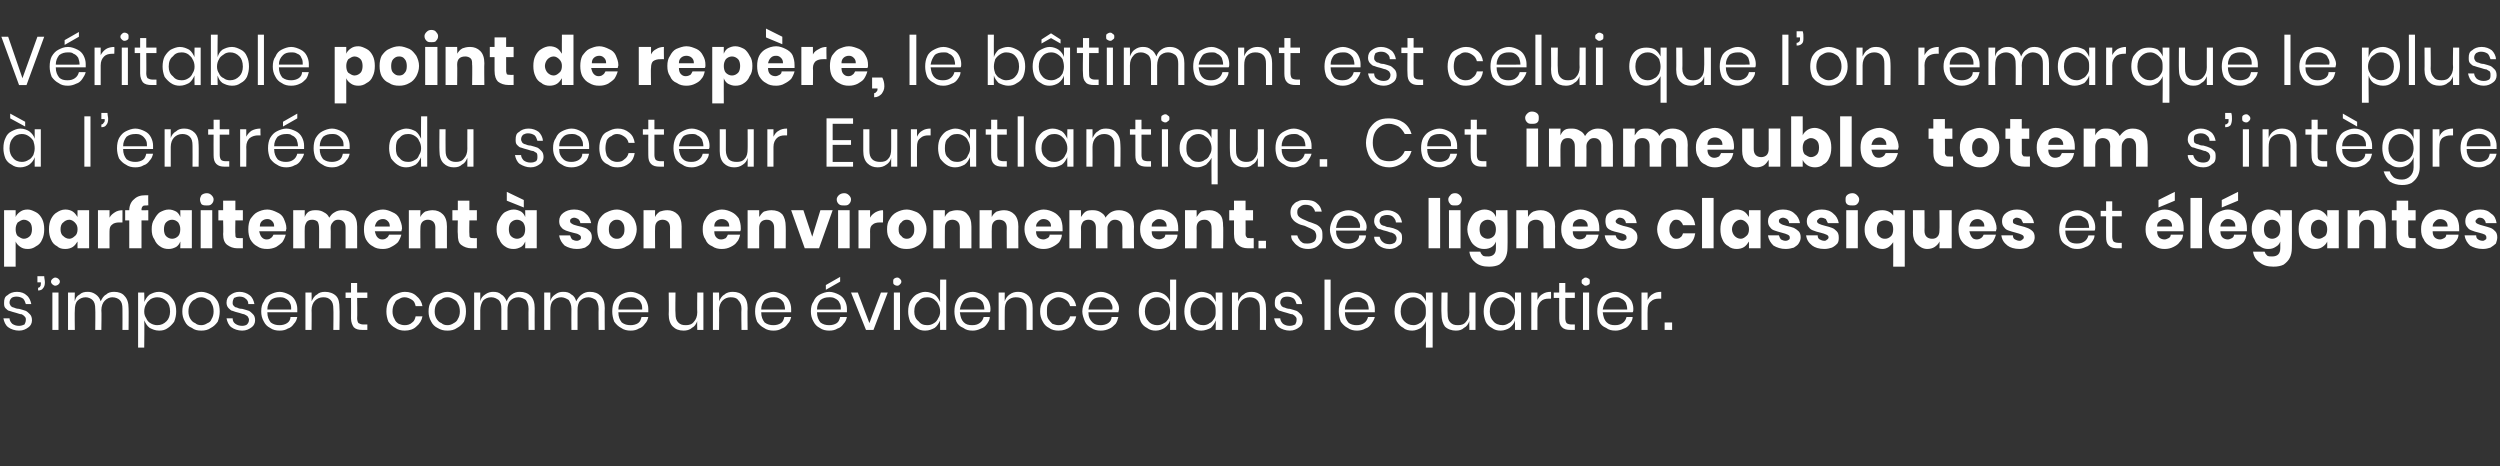 <?xml version="1.0" standalone="no"?><!DOCTYPE svg PUBLIC "-//W3C//DTD SVG 1.1//EN" "http://www.w3.org/Graphics/SVG/1.1/DTD/svg11.dtd"><svg xmlns="http://www.w3.org/2000/svg" version="1.1" width="367.5px" height="68.5px" viewBox="0 -2 367.5 68.5" style="top:-2px"><rect x="0" y="-2" width="367.5" height="68.5" fill="#333333" stroke="none"/><desc>V ritable point de rep re, le b timent est celui que l’on remarque le plus l’entr e du secteur Euratlantique. Cet i...</desc><defs/><g id="Polygon154497"><path d="m2.5 40.9c.6 0 1.1.2 1.4.5c.4.3.6.8.7 1.3c0 0-.8 0-.8 0c-.1-.3-.2-.6-.4-.8c-.3-.2-.6-.3-1-.3c-.3 0-.6.1-.7.2c-.2.2-.3.4-.3.7c0 .2.1.3.2.5c.1.1.3.2.4.2c.2.1.5.2.8.2c.4.1.7.2 1 .3c.2.1.4.3.6.5c.2.2.3.5.3.9c0 .4-.2.8-.5 1c-.4.3-.8.5-1.4.5c-.6 0-1.2-.2-1.6-.5c-.4-.3-.6-.8-.7-1.3c0 0 .9 0 .9 0c0 .3.2.6.4.8c.3.2.6.3 1 .3c.3 0 .6-.1.8-.2c.1-.2.2-.4.2-.7c0-.2 0-.3-.2-.5c-.1-.1-.2-.2-.4-.3c-.2 0-.5-.1-.8-.2c-.4-.1-.7-.2-1-.3c-.2 0-.4-.2-.6-.4c-.2-.2-.2-.5-.2-.8c0-.5.1-.9.5-1.1c.3-.3.8-.5 1.4-.5c0 0 0 0 0 0zm4-2.3c0 .3.1.6.1.9c0 .4-.1.7-.3.9c-.1.2-.4.3-.7.3c0 0 0-.4 0-.4c.1 0 .3-.1.3-.2c.1-.1.1-.2.1-.4c.05.01 0-.2 0-.2l-.5 0l0-.9l1 0c0 0-.03.02 0 0zm1 .8c0-.2.1-.3.2-.4c.1-.1.3-.2.4-.2c.2 0 .4.1.5.2c.1.1.2.2.2.4c0 .2-.1.3-.2.4c-.1.1-.3.2-.5.2c-.1 0-.3-.1-.4-.2c-.1-.1-.2-.2-.2-.4c0 0 0 0 0 0zm1.1 1.6l0 5.5l-.9 0l0-5.5l.9 0zm8.2-.1c.6 0 1.2.2 1.5.6c.4.4.6 1 .6 1.8c.03.01 0 3.2 0 3.2l-.9 0c0 0 .02-3.11 0-3.1c0-.6-.1-1-.4-1.3c-.2-.2-.6-.4-1.1-.4c-.4 0-.8.2-1.1.5c-.3.3-.5.8-.5 1.4c.05-.01 0 2.9 0 2.9l-.9 0c0 0 .04-3.11 0-3.1c0-.6-.1-1-.4-1.3c-.2-.2-.6-.4-1-.4c-.5 0-.9.2-1.2.5c-.3.3-.4.8-.4 1.4c-.04-.01 0 2.9 0 2.9l-1 0l0-5.5l1 0c0 0-.04 1.26 0 1.3c.1-.5.3-.8.7-1c.3-.3.7-.4 1.2-.4c.4 0 .8.1 1.2.4c.3.2.6.6.7 1c.2-.4.4-.8.8-1c.3-.3.7-.4 1.2-.4c0 0 0 0 0 0zm6.6 0c.5 0 .9.2 1.3.4c.3.2.6.5.9 1c.2.4.3.9.3 1.5c0 .5-.1 1-.3 1.5c-.3.4-.6.7-.9.9c-.4.3-.8.4-1.3.4c-.6 0-1-.2-1.4-.4c-.4-.3-.6-.7-.8-1.1c.05 0 0 4 0 4l-.9 0l0-8.1l.9 0c0 0 .05 1.41 0 1.4c.2-.4.4-.8.8-1.1c.4-.2.8-.4 1.4-.4c0 0 0 0 0 0zm-.3.8c-.3 0-.7.1-1 .3c-.2.2-.5.4-.6.7c-.2.3-.3.7-.3 1.1c0 .4.1.7.3 1c.1.3.4.6.6.7c.3.2.7.3 1 .3c.6 0 1-.2 1.4-.6c.3-.3.5-.8.5-1.4c0-.7-.2-1.2-.5-1.5c-.4-.4-.8-.6-1.4-.6c0 0 0 0 0 0zm6.5-.8c.5 0 1 .2 1.4.4c.4.2.7.5 1 1c.2.4.3.9.3 1.5c0 .5-.1 1-.3 1.5c-.3.4-.6.7-1 .9c-.4.3-.9.4-1.4.4c-.6 0-1-.1-1.4-.4c-.5-.2-.8-.5-1-.9c-.3-.5-.4-1-.4-1.5c0-.6.1-1.1.4-1.5c.2-.5.5-.8 1-1c.4-.2.8-.4 1.4-.4c0 0 0 0 0 0zm0 .8c-.4 0-.7.1-.9.3c-.3.1-.5.3-.7.6c-.2.3-.3.7-.3 1.2c0 .4.1.8.3 1.1c.2.3.4.5.7.6c.2.2.5.3.9.3c.3 0 .6-.1.9-.3c.3-.1.5-.3.6-.6c.2-.3.3-.7.3-1.1c0-.5-.1-.9-.3-1.2c-.1-.3-.3-.5-.6-.6c-.3-.2-.6-.3-.9-.3c0 0 0 0 0 0zm5.6-.8c.6 0 1.1.2 1.5.5c.4.3.6.8.7 1.3c0 0-.9 0-.9 0c0-.3-.1-.6-.4-.8c-.2-.2-.5-.3-.9-.3c-.3 0-.6.1-.8.2c-.1.2-.2.4-.2.7c0 .2 0 .3.2.5c.1.1.2.2.4.2c.2.1.4.2.8.2c.4.1.7.2 1 .3c.2.1.4.3.6.5c.2.2.3.5.3.9c0 .4-.2.8-.5 1c-.4.3-.8.5-1.4.5c-.6 0-1.2-.2-1.6-.5c-.4-.3-.6-.8-.7-1.3c0 0 .9 0 .9 0c0 .3.1.6.4.8c.3.2.6.3 1 .3c.3 0 .6-.1.7-.2c.2-.2.3-.4.3-.7c0-.2-.1-.3-.2-.5c-.1-.1-.3-.2-.5-.3c-.1 0-.4-.1-.7-.2c-.4-.1-.8-.2-1-.3c-.2 0-.4-.2-.6-.4c-.2-.2-.3-.5-.3-.8c0-.5.2-.9.5-1.1c.4-.3.8-.5 1.4-.5c0 0 0 0 0 0zm8.5 2.5c0 .2 0 .4 0 .5c0 0-4.4 0-4.4 0c0 .7.2 1.1.5 1.5c.4.3.8.4 1.3.4c.4 0 .8-.1 1.1-.3c.3-.2.5-.5.5-.9c0 0 1 0 1 0c-.1.4-.2.7-.5 1c-.2.3-.5.6-.9.7c-.3.2-.7.3-1.2.3c-.5 0-1-.1-1.4-.4c-.4-.2-.7-.5-.9-.9c-.3-.5-.4-1-.4-1.5c0-.6.1-1.1.4-1.5c.2-.5.5-.8.9-1c.4-.2.9-.4 1.4-.4c.5 0 1 .2 1.4.4c.4.2.7.5.9.9c.2.4.3.8.3 1.2c0 0 0 0 0 0zm-.9.1c0-.4 0-.7-.2-1c-.1-.3-.4-.5-.6-.6c-.3-.2-.6-.2-.9-.2c-.5 0-.9.1-1.3.4c-.3.4-.5.8-.5 1.4c0 .01 3.5 0 3.5 0c0 0 .01.01 0 0zm5-2.6c.6 0 1.2.2 1.6.6c.4.4.5 1 .5 1.8c.05.01 0 3.2 0 3.2l-.9 0c0 0 .04-3.11 0-3.1c0-.6-.1-1-.4-1.3c-.3-.3-.6-.4-1.1-.4c-.5 0-.9.2-1.2.5c-.3.3-.5.8-.5 1.4c.03-.01 0 2.9 0 2.9l-.9 0l0-5.5l.9 0c0 0 .03 1.31 0 1.3c.2-.4.4-.8.8-1c.3-.3.7-.4 1.2-.4c0 0 0 0 0 0zm6.2 4.8l0 .8c0 0-.71 0-.7 0c-.6 0-1-.1-1.3-.4c-.2-.3-.4-.7-.4-1.3c.02-.04 0-3 0-3l-.8 0l0-.8l.8 0l0-1.4l.9 0l0 1.4l1.5 0l0 .8l-1.5 0c0 0 .04 2.98 0 3c0 .3.1.6.2.7c.2.1.4.2.7.2c.01 0 .6 0 .6 0zm5.5-4.8c.7 0 1.3.2 1.7.6c.5.4.8.9.9 1.5c0 0-1 0-1 0c-.1-.4-.2-.7-.5-.9c-.3-.2-.7-.4-1.1-.4c-.4 0-.6.1-.9.3c-.3.1-.5.3-.6.6c-.2.3-.3.7-.3 1.2c0 .4.1.8.3 1.1c.1.3.3.5.6.7c.3.1.5.2.9.2c.4 0 .8-.1 1.1-.4c.3-.2.4-.5.5-.9c0 0 1 0 1 0c-.1.6-.4 1.1-.9 1.5c-.4.4-1 .6-1.7.6c-.5 0-1-.1-1.4-.4c-.4-.2-.7-.5-1-.9c-.2-.5-.3-1-.3-1.5c0-.6.1-1.1.3-1.5c.3-.5.6-.8 1-1c.4-.2.9-.4 1.4-.4c0 0 0 0 0 0zm6.3 0c.5 0 1 .2 1.4.4c.4.2.7.5 1 1c.2.4.3.9.3 1.5c0 .5-.1 1-.3 1.5c-.3.4-.6.7-1 .9c-.4.3-.9.4-1.4.4c-.6 0-1-.1-1.5-.4c-.4-.2-.7-.5-.9-.9c-.3-.5-.4-1-.4-1.5c0-.6.1-1.1.4-1.5c.2-.5.5-.8.9-1c.5-.2.9-.4 1.5-.4c0 0 0 0 0 0zm0 .8c-.4 0-.7.1-.9.3c-.3.1-.5.3-.7.6c-.2.3-.3.7-.3 1.2c0 .4.1.8.3 1.1c.2.3.4.5.7.6c.2.2.5.3.9.3c.3 0 .6-.1.9-.3c.2-.1.5-.3.6-.6c.2-.3.3-.7.3-1.1c0-.5-.1-.9-.3-1.2c-.1-.3-.4-.5-.6-.6c-.3-.2-.6-.3-.9-.3c0 0 0 0 0 0zm10.6-.8c.7 0 1.2.2 1.6.6c.4.4.6 1 .6 1.8c-.02.01 0 3.2 0 3.2l-.9 0c0 0-.03-3.11 0-3.1c0-.6-.2-1-.4-1.3c-.3-.2-.7-.4-1.1-.4c-.5 0-.9.2-1.2.5c-.3.3-.4.8-.4 1.4c0-.01 0 2.9 0 2.9l-.9 0c0 0-.01-3.11 0-3.1c0-.6-.1-1-.4-1.3c-.3-.2-.6-.4-1.1-.4c-.5 0-.9.2-1.2.5c-.2.3-.4.8-.4 1.4c.01-.01 0 2.9 0 2.9l-.9 0l0-5.5l.9 0c0 0 .01 1.26 0 1.3c.1-.5.4-.8.7-1c.4-.3.8-.4 1.2-.4c.5 0 .9.1 1.2.4c.4.2.6.6.8 1c.1-.4.4-.8.7-1c.4-.3.8-.4 1.2-.4c0 0 0 0 0 0zm10.3 0c.7 0 1.2.2 1.6.6c.4.4.6 1 .6 1.8c-.03.01 0 3.2 0 3.2l-.9 0c0 0-.04-3.11 0-3.1c0-.6-.2-1-.4-1.3c-.3-.2-.7-.4-1.1-.4c-.5 0-.9.2-1.2.5c-.3.3-.4.8-.4 1.4c-.01-.01 0 2.9 0 2.9l-.9 0c0 0-.02-3.11 0-3.1c0-.6-.2-1-.4-1.3c-.3-.2-.7-.4-1.1-.4c-.5 0-.9.2-1.2.5c-.3.3-.4.8-.4 1.4c0-.01 0 2.9 0 2.9l-.9 0l0-5.5l.9 0c0 0 0 1.26 0 1.3c.1-.5.4-.8.7-1c.4-.3.7-.4 1.2-.4c.5 0 .9.1 1.2.4c.4.2.6.6.7 1c.2-.4.5-.8.8-1c.4-.3.8-.4 1.2-.4c0 0 0 0 0 0zm8.6 2.5c0 .2 0 .4 0 .5c0 0-4.4 0-4.4 0c0 .7.2 1.1.5 1.5c.4.3.8.4 1.3.4c.4 0 .8-.1 1.1-.3c.3-.2.4-.5.5-.9c0 0 1 0 1 0c-.1.4-.2.7-.5 1c-.2.3-.5.6-.9.7c-.3.2-.7.3-1.2.3c-.5 0-1-.1-1.4-.4c-.4-.2-.7-.5-1-.9c-.2-.5-.3-1-.3-1.5c0-.6.1-1.1.3-1.5c.3-.5.6-.8 1-1c.4-.2.9-.4 1.4-.4c.5 0 1 .2 1.4.4c.4.2.7.5.9.9c.2.4.3.8.3 1.2c0 0 0 0 0 0zm-.9.1c0-.4 0-.7-.2-1c-.1-.3-.4-.5-.6-.6c-.3-.2-.6-.2-.9-.2c-.5 0-.9.1-1.3.4c-.3.4-.5.8-.5 1.4c-.01.01 3.5 0 3.5 0c0 0 0 .01 0 0zm9-2.5l0 5.5l-.9 0c0 0-.04-1.29 0-1.3c-.2.5-.4.8-.8 1c-.3.3-.8.4-1.2.4c-.7 0-1.2-.2-1.6-.6c-.4-.4-.6-1-.6-1.8c.04.01 0-3.2 0-3.2l1 0c0 0-.05 3.12 0 3.1c0 .6.1 1 .4 1.3c.3.3.6.4 1.1.4c.5 0 .9-.1 1.2-.5c.3-.3.5-.8.5-1.4c-.04.03 0-2.9 0-2.9l.9 0zm4.3-.1c.7 0 1.2.2 1.6.6c.4.4.6 1 .6 1.8c-.04.01 0 3.2 0 3.2l-.9 0c0 0-.05-3.11 0-3.1c0-.6-.2-1-.5-1.3c-.2-.3-.6-.4-1.1-.4c-.5 0-.9.2-1.2.5c-.3.3-.5.8-.5 1.4c.04-.01 0 2.9 0 2.9l-.9 0l0-5.5l.9 0c0 0 .04 1.31 0 1.3c.2-.4.4-.8.8-1c.3-.3.8-.4 1.2-.4c0 0 0 0 0 0zm8.6 2.5c0 .2 0 .4 0 .5c0 0-4.4 0-4.4 0c0 .7.2 1.1.5 1.5c.4.3.8.4 1.3.4c.4 0 .8-.1 1.1-.3c.3-.2.4-.5.5-.9c0 0 1 0 1 0c-.1.4-.2.7-.5 1c-.2.3-.5.6-.9.7c-.3.2-.7.3-1.2.3c-.5 0-1-.1-1.4-.4c-.4-.2-.7-.5-1-.9c-.2-.5-.3-1-.3-1.5c0-.6.1-1.1.3-1.5c.3-.5.6-.8 1-1c.4-.2.9-.4 1.4-.4c.5 0 1 .2 1.4.4c.4.2.7.5.9.9c.2.4.3.8.3 1.2c0 0 0 0 0 0zm-.9.1c0-.4-.1-.7-.2-1c-.2-.3-.4-.5-.6-.6c-.3-.2-.6-.2-.9-.2c-.5 0-.9.1-1.3.4c-.3.4-.5.8-.5 1.4c-.02.01 3.5 0 3.5 0c0 0-.01.01 0 0zm9.1-.1c0 .2 0 .4 0 .5c0 0-4.4 0-4.4 0c0 .7.2 1.1.5 1.5c.4.3.8.4 1.3.4c.4 0 .8-.1 1.1-.3c.3-.2.4-.5.5-.9c0 0 1 0 1 0c-.1.4-.2.7-.5 1c-.2.3-.5.6-.9.7c-.3.2-.7.3-1.2.3c-.5 0-1-.1-1.4-.4c-.4-.2-.7-.5-.9-.9c-.3-.5-.4-1-.4-1.5c0-.6.1-1.1.4-1.5c.2-.5.5-.8.9-1c.4-.2.9-.4 1.4-.4c.5 0 1 .2 1.4.4c.4.2.7.5.9.9c.2.4.3.8.3 1.2c0 0 0 0 0 0zm-.9.1c0-.4 0-.7-.2-1c-.1-.3-.4-.5-.6-.6c-.3-.2-.6-.2-.9-.2c-.5 0-.9.1-1.3.4c-.3.4-.5.8-.5 1.4c0 .01 3.5 0 3.5 0c0 0 .01.01 0 0zm-.1-4.1l-2.1 1.2l0-.7l2.1-1.2l0 .7zm4.3 6.1l1.7-4.5l1 0l-2.1 5.5l-1.1 0l-2.2-5.5l1 0l1.7 4.5zm3.5-6.1c0-.2 0-.3.1-.4c.1-.1.3-.2.5-.2c.2 0 .3.1.4.2c.1.1.2.2.2.4c0 .2-.1.3-.2.4c-.1.1-.2.2-.4.2c-.2 0-.4-.1-.5-.2c-.1-.1-.1-.2-.1-.4c0 0 0 0 0 0zm1 1.6l0 5.5l-.9 0l0-5.5l.9 0zm3.7-.1c.6 0 1 .2 1.4.4c.4.3.6.7.8 1.1c-.03.01 0-3.3 0-3.3l.9 0l0 7.4l-.9 0c0 0-.03-1.4 0-1.4c-.2.4-.4.8-.8 1.1c-.4.2-.8.4-1.4.4c-.5 0-.9-.1-1.3-.4c-.3-.2-.6-.5-.9-.9c-.2-.5-.3-1-.3-1.5c0-.6.1-1.1.3-1.5c.3-.5.6-.8.9-1c.4-.2.8-.4 1.3-.4c0 0 0 0 0 0zm.3.8c-.6 0-1 .2-1.3.6c-.4.3-.6.8-.6 1.5c0 .6.2 1.1.6 1.4c.3.4.7.6 1.3.6c.4 0 .7-.1 1-.3c.2-.1.5-.4.6-.7c.2-.3.3-.6.3-1c0-.4-.1-.8-.3-1.1c-.1-.3-.4-.5-.6-.7c-.3-.2-.6-.3-1-.3c0 0 0 0 0 0zm9.3 1.7c0 .2 0 .4-.1.5c0 0-4.4 0-4.4 0c.1.7.2 1.1.6 1.5c.3.3.7.4 1.2.4c.5 0 .8-.1 1.1-.3c.3-.2.5-.5.6-.9c0 0 .9 0 .9 0c0 .4-.2.7-.4 1c-.2.3-.5.6-.9.7c-.4.2-.8.3-1.2.3c-.6 0-1-.1-1.4-.4c-.5-.2-.8-.5-1-.9c-.2-.5-.3-1-.3-1.5c0-.6.1-1.1.3-1.5c.2-.5.5-.8 1-1c.4-.2.8-.4 1.4-.4c.5 0 1 .2 1.4.4c.3.2.7.5.9.9c.2.4.3.8.3 1.2c0 0 0 0 0 0zm-.9.1c0-.4-.1-.7-.2-1c-.2-.3-.4-.5-.7-.6c-.2-.2-.5-.2-.8-.2c-.5 0-1 .1-1.3.4c-.3.4-.5.8-.6 1.4c.05.01 3.6 0 3.6 0c0 0-.04.01 0 0zm5-2.6c.6 0 1.1.2 1.5.6c.4.4.6 1 .6 1.8c0 .01 0 3.2 0 3.2l-.9 0c0 0-.01-3.11 0-3.1c0-.6-.2-1-.4-1.3c-.3-.3-.7-.4-1.2-.4c-.5 0-.9.2-1.2.5c-.3.3-.4.8-.4 1.4c-.02-.01 0 2.9 0 2.9l-.9 0l0-5.5l.9 0c0 0-.02 1.31 0 1.3c.1-.4.4-.8.7-1c.4-.3.8-.4 1.3-.4c0 0 0 0 0 0zm5.9 0c.7 0 1.3.2 1.8.6c.4.4.7.9.8 1.5c0 0-.9 0-.9 0c-.1-.4-.3-.7-.6-.9c-.3-.2-.7-.4-1.1-.4c-.3 0-.6.1-.9.3c-.2.1-.4.3-.6.6c-.2.3-.2.7-.2 1.2c0 .4 0 .8.2 1.1c.2.3.4.5.6.7c.3.1.6.2.9.2c.4 0 .8-.1 1.1-.4c.3-.2.5-.5.6-.9c0 0 .9 0 .9 0c-.1.6-.4 1.1-.8 1.5c-.5.4-1.1.6-1.8.6c-.5 0-1-.1-1.4-.4c-.4-.2-.7-.5-.9-.9c-.3-.5-.4-1-.4-1.5c0-.6.1-1.1.4-1.5c.2-.5.5-.8.9-1c.4-.2.9-.4 1.4-.4c0 0 0 0 0 0zm8.9 2.5c0 .2-.1.4-.1.5c0 0-4.4 0-4.4 0c0 .7.2 1.1.6 1.5c.3.3.7.4 1.2.4c.4 0 .8-.1 1.1-.3c.3-.2.5-.5.5-.9c0 0 1 0 1 0c-.1.4-.2.7-.4 1c-.3.3-.6.6-.9.7c-.4.2-.8.3-1.3.3c-.5 0-1-.1-1.4-.4c-.4-.2-.7-.5-.9-.9c-.2-.5-.4-1-.4-1.5c0-.6.2-1.1.4-1.5c.2-.5.5-.8.9-1c.4-.2.9-.4 1.4-.4c.6 0 1 .2 1.4.4c.4.2.7.5.9.9c.3.4.4.8.4 1.2c0 0 0 0 0 0zm-1 .1c.1-.4 0-.7-.2-1c-.1-.3-.3-.5-.6-.6c-.3-.2-.6-.2-.9-.2c-.5 0-.9.1-1.2.4c-.4.4-.5.8-.6 1.4c.03.01 3.5 0 3.5 0c0 0 .04.01 0 0zm6.4-2.6c.5 0 1 .2 1.3.4c.4.3.7.7.8 1.1c0 .01 0-3.3 0-3.3l.9 0l0 7.4l-.9 0c0 0 0-1.4 0-1.4c-.1.4-.4.8-.8 1.1c-.3.2-.8.4-1.3.4c-.5 0-.9-.1-1.3-.4c-.4-.2-.7-.5-.9-.9c-.2-.5-.3-1-.3-1.5c0-.6.1-1.1.3-1.5c.2-.5.5-.8.9-1c.4-.2.8-.4 1.3-.4c0 0 0 0 0 0zm.2.8c-.5 0-1 .2-1.3.6c-.3.3-.5.8-.5 1.5c0 .6.2 1.1.5 1.4c.3.4.8.6 1.3.6c.4 0 .7-.1 1-.3c.3-.1.5-.4.7-.7c.1-.3.2-.6.2-1c0-.4-.1-.8-.2-1.1c-.2-.3-.4-.5-.7-.7c-.3-.2-.6-.3-1-.3c0 0 0 0 0 0zm6.5-.8c.5 0 1 .2 1.4.4c.3.3.6.7.7 1.1c.04.01 0-1.4 0-1.4l1 0l0 5.5l-1 0c0 0 .04-1.4 0-1.4c-.1.4-.4.8-.7 1.1c-.4.2-.9.4-1.4.4c-.5 0-.9-.1-1.3-.4c-.4-.2-.7-.5-.9-.9c-.2-.5-.3-1-.3-1.5c0-.6.1-1.1.3-1.5c.2-.5.5-.8.9-1c.4-.2.8-.4 1.3-.4c0 0 0 0 0 0zm.3.8c-.6 0-1 .2-1.4.6c-.3.3-.5.8-.5 1.5c0 .6.2 1.1.5 1.4c.4.4.8.6 1.4.6c.3 0 .7-.1.9-.3c.3-.1.5-.4.7-.7c.2-.3.2-.6.2-1c0-.4 0-.8-.2-1.1c-.2-.3-.4-.5-.7-.7c-.2-.2-.6-.3-.9-.3c0 0 0 0 0 0zm7.1-.8c.6 0 1.1.2 1.5.6c.4.4.6 1 .6 1.8c.03.01 0 3.2 0 3.2l-.9 0c0 0 .02-3.11 0-3.1c0-.6-.1-1-.4-1.3c-.3-.3-.7-.4-1.1-.4c-.5 0-.9.2-1.2.5c-.3.3-.5.8-.5 1.4c.01-.01 0 2.9 0 2.9l-.9 0l0-5.5l.9 0c0 0 .01 1.31 0 1.3c.2-.4.4-.8.8-1c.3-.3.7-.4 1.2-.4c0 0 0 0 0 0zm5.3 0c.6 0 1.1.2 1.4.5c.4.3.7.8.7 1.3c0 0-.8 0-.8 0c-.1-.3-.2-.6-.4-.8c-.3-.2-.6-.3-1-.3c-.3 0-.6.1-.7.2c-.2.2-.3.4-.3.7c0 .2.1.3.2.5c.1.1.3.2.4.2c.2.1.5.2.8.2c.4.1.7.2 1 .3c.2.1.4.3.6.5c.2.2.3.5.3.9c0 .4-.2.8-.5 1c-.4.3-.8.5-1.4.5c-.6 0-1.2-.2-1.6-.5c-.4-.3-.6-.8-.7-1.3c0 0 .9 0 .9 0c0 .3.2.6.4.8c.3.2.6.3 1 .3c.3 0 .6-.1.8-.2c.1-.2.2-.4.2-.7c0-.2 0-.3-.2-.5c-.1-.1-.2-.2-.4-.3c-.2 0-.5-.1-.8-.2c-.4-.1-.7-.2-1-.3c-.2 0-.4-.2-.6-.4c-.2-.2-.2-.5-.2-.8c0-.5.1-.9.5-1.1c.3-.3.8-.5 1.4-.5c0 0 0 0 0 0zm6.3-1.8l0 7.4l-.9 0l0-7.4l.9 0zm6.5 4.3c0 .2 0 .4 0 .5c0 0-4.4 0-4.4 0c0 .7.2 1.1.5 1.5c.3.3.8.4 1.2.4c.5 0 .8-.1 1.1-.3c.3-.2.5-.5.6-.9c0 0 1 0 1 0c-.1.4-.3.7-.5 1c-.2.3-.5.6-.9.7c-.3.2-.8.3-1.2.3c-.5 0-1-.1-1.4-.4c-.4-.2-.7-.5-1-.9c-.2-.5-.3-1-.3-1.5c0-.6.1-1.1.3-1.5c.3-.5.6-.8 1-1c.4-.2.9-.4 1.4-.4c.5 0 1 .2 1.4.4c.4.2.7.5.9.9c.2.4.3.8.3 1.2c0 0 0 0 0 0zm-.9.1c0-.4-.1-.7-.2-1c-.2-.3-.4-.5-.7-.6c-.2-.2-.5-.2-.8-.2c-.5 0-.9.1-1.3.4c-.3.4-.5.8-.5 1.4c-.03.01 3.5 0 3.5 0c0 0-.02.01 0 0zm6.4-2.5c.5 0 .9.1 1.3.3c.3.3.6.6.7 1c.04.01 0-1.3 0-1.3l1 0l0 8.1l-1 0c0 0 .04-3.94 0-3.9c-.1.4-.4.7-.7 1c-.4.2-.8.4-1.3.4c-.5 0-1-.1-1.3-.4c-.4-.2-.7-.5-1-1c-.2-.4-.3-.9-.3-1.4c0-.6.1-1.1.3-1.5c.3-.4.6-.8 1-1c.3-.2.8-.3 1.3-.3c0 0 0 0 0 0zm.2.7c-.6 0-1 .2-1.4.6c-.3.3-.5.8-.5 1.5c0 .6.2 1.1.5 1.4c.4.4.8.6 1.4.6c.3 0 .6-.1.9-.3c.3-.1.5-.4.7-.7c.2-.3.2-.6.2-1c0-.4 0-.8-.2-1.1c-.2-.3-.4-.5-.7-.7c-.3-.2-.6-.3-.9-.3c0 0 0 0 0 0zm9.1-.7l0 5.5l-.9 0c0 0-.03-1.29 0-1.3c-.2.5-.4.8-.8 1c-.3.3-.7.4-1.2.4c-.6 0-1.2-.2-1.6-.6c-.3-.4-.5-1-.5-1.8c-.05.01 0-3.2 0-3.2l.9 0c0 0-.04 3.12 0 3.1c0 .6.1 1 .4 1.3c.3.3.6.4 1.1.4c.5 0 .9-.1 1.2-.5c.3-.3.5-.8.5-1.4c-.03.03 0-2.9 0-2.9l.9 0zm3.7-.1c.5 0 1 .2 1.3.4c.4.3.7.7.8 1.1c.02.01 0-1.4 0-1.4l.9 0l0 5.5l-.9 0c0 0 .02-1.4 0-1.4c-.1.4-.4.8-.8 1.1c-.3.2-.8.4-1.3.4c-.5 0-.9-.1-1.3-.4c-.4-.2-.7-.5-.9-.9c-.2-.5-.3-1-.3-1.5c0-.6.1-1.1.3-1.5c.2-.5.5-.8.9-1c.4-.2.8-.4 1.3-.4c0 0 0 0 0 0zm.3.8c-.6 0-1.1.2-1.4.6c-.3.3-.5.8-.5 1.5c0 .6.2 1.1.5 1.4c.3.4.8.6 1.4.6c.3 0 .6-.1.9-.3c.3-.1.5-.4.7-.7c.1-.3.2-.6.2-1c0-.4-.1-.8-.2-1.1c-.2-.3-.4-.5-.7-.7c-.3-.2-.6-.3-.9-.3c0 0 0 0 0 0zm5.1.4c.2-.4.4-.7.8-.9c.3-.2.7-.3 1.2-.3c.02.02 0 1 0 1c0 0-.26.01-.3 0c-.5 0-.9.1-1.2.4c-.3.3-.5.7-.5 1.3c-.01.01 0 2.9 0 2.9l-.9 0l0-5.5l.9 0l0 1.1c0 0-.01.02 0 0zm5.5 3.6l0 .8c0 0-.64 0-.6 0c-.6 0-1-.1-1.3-.4c-.3-.3-.4-.7-.4-1.3c-.01-.04 0-3 0-3l-.8 0l0-.8l.8 0l0-1.4l.9 0l0 1.4l1.4 0l0 .8l-1.4 0c0 0 .01 2.98 0 3c0 .3.1.6.2.7c.1.1.4.2.7.2c-.02 0 .5 0 .5 0zm1-6.3c0-.2 0-.3.2-.4c.1-.1.2-.2.4-.2c.2 0 .3.1.5.2c.1.1.1.2.1.4c0 .2 0 .3-.1.4c-.2.1-.3.2-.5.2c-.2 0-.3-.1-.4-.2c-.2-.1-.2-.2-.2-.4c0 0 0 0 0 0zm1.1 1.6l0 5.5l-.9 0l0-5.5l.9 0zm6.5 2.4c0 .2 0 .4-.1.5c0 0-4.4 0-4.4 0c.1.7.2 1.1.6 1.5c.3.3.7.4 1.2.4c.5 0 .8-.1 1.1-.3c.3-.2.5-.5.6-.9c0 0 .9 0 .9 0c0 .4-.2.7-.4 1c-.2.3-.5.6-.9.7c-.4.2-.8.3-1.2.3c-.6 0-1-.1-1.4-.4c-.5-.2-.8-.5-1-.9c-.2-.5-.3-1-.3-1.5c0-.6.1-1.1.3-1.5c.2-.5.5-.8 1-1c.4-.2.8-.4 1.4-.4c.5 0 1 .2 1.3.4c.4.2.7.5 1 .9c.2.4.3.8.3 1.2c0 0 0 0 0 0zm-.9.1c0-.4-.1-.7-.2-1c-.2-.3-.4-.5-.7-.6c-.2-.2-.5-.2-.8-.2c-.5 0-1 .1-1.3.4c-.3.4-.5.8-.6 1.4c.04.01 3.6 0 3.6 0c0 0-.05.01 0 0zm3-1.4c.2-.4.4-.7.8-.9c.3-.2.7-.3 1.2-.3c0 .02 0 1 0 1c0 0-.28.01-.3 0c-.5 0-.9.1-1.2.4c-.4.3-.5.7-.5 1.3c-.03.01 0 2.9 0 2.9l-.9 0l0-5.5l.9 0l0 1.1c0 0-.03.02 0 0zm3.6 3.3l0 1.1l-1.1 0l0-1.1l1.1 0z" stroke="none" fill="#ffffff"/></g><g id="Polygon154496"><path d="m4.1 28.8c.4 0 .8.2 1.2.4c.4.2.7.6.9 1c.2.4.3.9.3 1.5c0 .6-.1 1.1-.3 1.5c-.2.5-.5.8-.9 1c-.4.3-.8.4-1.2.4c-.5 0-.8-.1-1.1-.3c-.3-.2-.6-.5-.7-.8c0-.01 0 3.7 0 3.7l-1.7 0l0-8.3l1.7 0c0 0 0 1.03 0 1c.1-.3.4-.6.7-.8c.3-.2.6-.3 1.1-.3c0 0 0 0 0 0zm-.6 1.5c-.3 0-.6.2-.9.4c-.2.3-.3.6-.3 1c0 .4.1.8.3 1c.3.2.6.4.9.4c.4 0 .7-.2.9-.4c.2-.2.3-.6.3-1c0-.4-.1-.8-.3-1c-.2-.2-.5-.4-.9-.4c0 0 0 0 0 0zm6.1-1.5c.4 0 .8.1 1.1.3c.3.2.5.5.7.8c-.02.03 0-1 0-1l1.7 0l0 5.6l-1.7 0c0 0-.02-1.01 0-1c-.2.3-.4.6-.7.8c-.3.2-.7.3-1.1.3c-.5 0-.9-.1-1.2-.4c-.4-.2-.7-.5-.9-1c-.2-.4-.3-.9-.3-1.5c0-.6.1-1.1.3-1.5c.2-.4.5-.8.9-1c.3-.2.7-.4 1.2-.4c0 0 0 0 0 0zm.6 1.5c-.4 0-.7.2-.9.4c-.3.2-.4.6-.4 1c0 .4.1.8.4 1c.2.2.5.4.9.4c.3 0 .6-.2.8-.4c.3-.2.4-.6.4-1c0-.4-.1-.7-.4-1c-.2-.2-.5-.4-.8-.4c0 0 0 0 0 0zm5.9-.3c.2-.4.5-.6.8-.8c.3-.2.7-.3 1.1-.3c.01-.04 0 1.8 0 1.8c0 0-.48-.01-.5 0c-.4 0-.8.1-1 .3c-.3.2-.4.5-.4 1c-.01-.04 0 2.5 0 2.5l-1.7 0l0-5.6l1.7 0l0 1.1c0 0-.01-.03 0 0zm5.5-1.8c-.3 0-.5 0-.6.1c-.2.2-.2.4-.2.6c-.04.02 1 0 1 0l0 1.5l-1 0l0 4.1l-1.8 0l0-4.1l-.6 0l0-1.5l.6 0c0 0 .05-.04 0 0c0-.7.3-1.3.7-1.6c.4-.4.9-.6 1.7-.6c.2 0 .3 0 .4 0c-.03 0 0 1.5 0 1.5c0 0-.22-.04-.2 0zm3.2.6c.4 0 .7.1 1.1.3c.3.2.5.5.6.8c.03.03 0-1 0-1l1.7 0l0 5.6l-1.7 0c0 0 .03-1.01 0-1c-.1.3-.3.6-.6.8c-.4.2-.7.3-1.1.3c-.5 0-.9-.1-1.3-.4c-.3-.2-.6-.5-.8-1c-.3-.4-.4-.9-.4-1.5c0-.6.1-1.1.4-1.5c.2-.4.5-.8.8-1c.4-.2.8-.4 1.3-.4c0 0 0 0 0 0zm.5 1.5c-.4 0-.7.2-.9.4c-.2.2-.3.6-.3 1c0 .4.1.8.3 1c.2.2.5.4.9.4c.4 0 .7-.2.9-.4c.2-.2.3-.6.3-1c0-.4-.1-.7-.3-1c-.2-.2-.5-.4-.9-.4c0 0 0 0 0 0zm4.1-3c0-.2.1-.4.2-.6c.2-.2.5-.3.8-.3c.3 0 .5.1.7.3c.2.2.3.4.3.6c0 .3-.1.5-.3.7c-.2.2-.4.2-.7.2c-.3 0-.6 0-.8-.2c-.1-.2-.2-.4-.2-.7c0 0 0 0 0 0zm1.8 1.6l0 5.6l-1.7 0l0-5.6l1.7 0zm4.5 4.1l0 1.5c0 0-.78 0-.8 0c-.6 0-1.1-.2-1.5-.5c-.4-.3-.6-.8-.6-1.6c.05.01 0-2 0-2l-.7 0l0-1.5l.7 0l0-1.4l1.8 0l0 1.4l1.1 0l0 1.5l-1.1 0c0 0-.04 2.04 0 2c0 .3 0 .4.1.5c.1.1.2.1.4.1c.05.03.6 0 .6 0zm6.4-1.4c0 .1-.1.3-.1.4c0 0-3.9 0-3.9 0c.1.4.2.7.4.9c.2.2.4.3.7.3c.3 0 .5-.1.6-.2c.2-.1.3-.3.4-.5c0 0 1.8 0 1.8 0c-.1.4-.3.8-.5 1.1c-.3.3-.6.5-.9.7c-.4.2-.9.3-1.3.3c-.6 0-1.1-.1-1.5-.4c-.4-.2-.7-.5-1-1c-.2-.4-.3-.9-.3-1.5c0-.6.1-1.1.3-1.5c.3-.4.6-.8 1-1c.4-.2.9-.4 1.5-.4c.5 0 1 .2 1.4.4c.5.2.8.5 1 .9c.2.5.4.9.4 1.5c0 0 0 0 0 0zm-1.8-.3c0-.4-.1-.6-.3-.8c-.2-.2-.4-.3-.7-.3c-.3 0-.6.1-.8.3c-.2.2-.3.4-.3.8c-.05 0 2.1 0 2.1 0c0 0 .03 0 0 0zm10-2.4c.7 0 1.2.2 1.6.6c.4.4.6 1 .6 1.8c0-.04 0 3.2 0 3.2l-1.7 0c0 0 0-3.04 0-3c0-.4-.1-.7-.3-.9c-.2-.2-.4-.3-.8-.3c-.3 0-.6.1-.8.4c-.2.2-.3.5-.3.8c.04.04 0 3 0 3l-1.7 0c0 0 .03-3.04 0-3c0-.4-.1-.7-.2-.9c-.2-.2-.5-.3-.8-.3c-.4 0-.6.1-.8.3c-.2.3-.3.6-.3.9c-.03.04 0 3 0 3l-1.7 0l0-5.6l1.7 0c0 0-.03.97 0 1c.1-.3.3-.6.6-.8c.4-.2.7-.2 1.1-.2c.4 0 .8.1 1.1.3c.4.2.6.4.8.8c.2-.3.4-.6.8-.8c.3-.2.7-.3 1.1-.3c0 0 0 0 0 0zm8.8 2.7c0 .1-.1.3-.1.4c0 0-3.9 0-3.9 0c.1.4.2.7.4.9c.2.2.4.3.7.3c.3 0 .5-.1.6-.2c.2-.1.3-.3.4-.5c0 0 1.8 0 1.8 0c-.1.4-.3.8-.5 1.1c-.3.3-.6.5-1 .7c-.3.2-.8.3-1.2.3c-.6 0-1.1-.1-1.5-.4c-.4-.2-.7-.5-1-1c-.2-.4-.3-.9-.3-1.5c0-.6.1-1.1.3-1.5c.3-.4.6-.8 1-1c.4-.2.9-.4 1.5-.4c.5 0 1 .2 1.4.4c.5.2.8.5 1 .9c.2.5.4.9.4 1.5c0 0 0 0 0 0zm-1.8-.3c0-.4-.1-.6-.3-.8c-.2-.2-.4-.3-.7-.3c-.3 0-.6.1-.8.3c-.2.2-.3.4-.4.8c.05 0 2.2 0 2.2 0c0 0 .03 0 0 0zm6.3-2.4c.6 0 1.1.2 1.5.6c.4.4.6 1 .6 1.8c-.01-.04 0 3.2 0 3.2l-1.7 0c0 0-.02-3.04 0-3c0-.4-.1-.7-.3-.9c-.2-.2-.5-.3-.8-.3c-.3 0-.6.1-.8.3c-.2.2-.3.5-.3.9c-.03.04 0 3 0 3l-1.7 0l0-5.6l1.7 0c0 0-.03 1.04 0 1c.1-.3.4-.6.7-.8c.3-.1.7-.2 1.1-.2c0 0 0 0 0 0zm6.5 4.1l0 1.5c0 0-.78 0-.8 0c-.6 0-1.1-.2-1.5-.5c-.4-.3-.5-.8-.5-1.6c-.05.01 0-2 0-2l-.8 0l0-1.5l.8 0l0-1.4l1.7 0l0 1.4l1.1 0l0 1.5l-1.1 0c0 0-.04 2.04 0 2c0 .3 0 .4.1.5c.1.1.2.1.5.1c-.05.03.5 0 .5 0zm5.4-4.2c.4 0 .7.1 1.1.3c.3.2.5.5.6.8c.03.03 0-1 0-1l1.7 0l0 5.6l-1.7 0c0 0 .03-1.01 0-1c-.1.3-.3.6-.6.8c-.4.2-.7.3-1.1.3c-.5 0-.9-.1-1.3-.4c-.3-.2-.6-.5-.8-1c-.3-.4-.4-.9-.4-1.5c0-.6.1-1.1.4-1.5c.2-.4.5-.8.8-1c.4-.2.8-.4 1.3-.4c0 0 0 0 0 0zm.5 1.5c-.4 0-.7.2-.9.4c-.2.2-.3.6-.3 1c0 .4.1.8.3 1c.2.2.5.4.9.4c.4 0 .7-.2.9-.4c.2-.2.3-.6.3-1c0-.4-.1-.7-.3-1c-.2-.2-.5-.4-.9-.4c0 0 0 0 0 0zm1-2.9l0 1.1l-2.5-1l0-1.3l2.5 1.2zm7.4 1.4c.7 0 1.3.2 1.7.6c.4.3.7.8.8 1.4c0 0-1.6 0-1.6 0c0-.2-.1-.4-.3-.6c-.2-.1-.4-.2-.6-.2c-.2 0-.4.1-.5.2c-.1.1-.1.2-.1.3c0 .2.1.3.3.4c.1.1.4.2.8.3c.5.1.8.2 1.1.3c.3.1.5.3.7.5c.2.2.3.5.3.9c0 .3-.1.6-.3.9c-.1.2-.4.4-.7.6c-.3.1-.7.2-1.2.2c-.7 0-1.3-.2-1.8-.5c-.4-.4-.7-.8-.8-1.5c0 0 1.6 0 1.6 0c.1.3.2.5.3.6c.2.1.4.2.7.2c.2 0 .4-.1.5-.2c.1 0 .1-.2.1-.3c0-.2-.1-.3-.3-.4c-.1-.1-.4-.2-.9-.3c-.4-.1-.7-.2-1-.3c-.2-.1-.5-.2-.7-.5c-.2-.2-.3-.5-.3-.9c0-.5.2-.9.6-1.2c.4-.3.9-.5 1.6-.5c0 0 0 0 0 0zm6.3 0c.5 0 1 .2 1.4.4c.5.2.8.6 1.1 1c.2.4.4.9.4 1.5c0 .6-.2 1.1-.4 1.5c-.3.5-.6.8-1.1 1c-.4.3-.9.4-1.4.4c-.6 0-1.1-.1-1.5-.4c-.5-.2-.8-.5-1.1-1c-.2-.4-.3-.9-.3-1.5c0-.6.1-1.1.3-1.5c.3-.4.6-.8 1.1-1c.4-.2.9-.4 1.5-.4c0 0 0 0 0 0zm0 1.5c-.4 0-.6.1-.9.4c-.2.2-.3.6-.3 1c0 .5.1.8.3 1c.3.3.5.4.9.4c.3 0 .6-.1.8-.4c.2-.2.3-.5.3-1c0-.4-.1-.8-.3-1c-.2-.3-.5-.4-.8-.4c0 0 0 0 0 0zm7.4-1.4c.6 0 1.1.2 1.5.6c.4.4.6 1 .6 1.8c-.01-.04 0 3.2 0 3.2l-1.7 0c0 0-.02-3.04 0-3c0-.4-.1-.7-.3-.9c-.2-.2-.5-.3-.8-.3c-.3 0-.6.1-.8.3c-.2.2-.3.5-.3.9c-.03.04 0 3 0 3l-1.7 0l0-5.6l1.7 0c0 0-.03 1.04 0 1c.1-.3.4-.6.7-.8c.3-.1.7-.2 1.1-.2c0 0 0 0 0 0zm10.8 2.7c0 .1 0 .3-.1.4c0 0-3.8 0-3.8 0c0 .4.1.7.3.9c.2.2.4.3.7.3c.3 0 .5-.1.7-.2c.1-.1.2-.3.3-.5c0 0 1.8 0 1.8 0c-.1.4-.2.8-.5 1.1c-.2.3-.5.5-.9.7c-.4.2-.8.3-1.3.3c-.5 0-1-.1-1.4-.4c-.5-.2-.8-.5-1-1c-.3-.4-.4-.9-.4-1.5c0-.6.1-1.1.4-1.5c.2-.4.5-.8 1-1c.4-.2.9-.4 1.4-.4c.6 0 1.1.2 1.5.4c.4.2.7.5 1 .9c.2.5.3.9.3 1.5c0 0 0 0 0 0zm-1.7-.3c0-.4-.1-.6-.3-.8c-.2-.2-.5-.3-.8-.3c-.3 0-.6.1-.8.3c-.2.2-.3.4-.3.8c-.01 0 2.2 0 2.2 0c0 0-.03 0 0 0zm6.2-2.4c.7 0 1.2.2 1.6.6c.3.4.5 1 .5 1.8c.03-.04 0 3.2 0 3.2l-1.7 0c0 0 .02-3.04 0-3c0-.4-.1-.7-.3-.9c-.2-.2-.4-.3-.8-.3c-.3 0-.6.1-.8.3c-.2.2-.3.5-.3.9c.01.04 0 3 0 3l-1.7 0l0-5.6l1.7 0c0 0 .01 1.04 0 1c.2-.3.4-.6.7-.8c.3-.1.7-.2 1.1-.2c0 0 0 0 0 0zm6 3.9l1.2-3.9l1.8 0l-2 5.6l-2.1 0l-2-5.6l1.8 0l1.3 3.9zm3.6-5.5c0-.2.1-.4.3-.6c.2-.2.5-.3.8-.3c.3 0 .5.1.7.3c.2.2.3.4.3.6c0 .3-.1.5-.3.7c-.2.2-.4.2-.7.2c-.3 0-.6 0-.8-.2c-.2-.2-.3-.4-.3-.7c0 0 0 0 0 0zm1.9 1.6l0 5.6l-1.7 0l0-5.6l1.7 0zm3 1.1c.2-.4.5-.6.8-.8c.4-.2.7-.3 1.1-.3c.04-.04 0 1.8 0 1.8c0 0-.45-.01-.5 0c-.4 0-.8.1-1 .3c-.3.2-.4.5-.4 1c.02-.04 0 2.5 0 2.5l-1.7 0l0-5.6l1.7 0l0 1.1c0 0 .02-.03 0 0zm5.4-1.2c.5 0 1 .2 1.5.4c.4.2.7.6 1 1c.2.4.4.9.4 1.5c0 .6-.2 1.1-.4 1.5c-.3.5-.6.8-1 1c-.5.3-1 .4-1.5.4c-.6 0-1.1-.1-1.5-.4c-.4-.2-.8-.5-1-1c-.3-.4-.4-.9-.4-1.5c0-.6.1-1.1.4-1.5c.2-.4.6-.8 1-1c.4-.2.9-.4 1.5-.4c0 0 0 0 0 0zm0 1.5c-.3 0-.6.1-.8.4c-.3.2-.4.6-.4 1c0 .5.1.8.4 1c.2.3.5.4.8.4c.3 0 .6-.1.8-.4c.2-.2.3-.5.3-1c0-.4-.1-.8-.3-1c-.2-.3-.5-.4-.8-.4c0 0 0 0 0 0zm7.4-1.4c.7 0 1.2.2 1.5.6c.4.4.6 1 .6 1.8c0-.04 0 3.2 0 3.2l-1.7 0c0 0-.01-3.04 0-3c0-.4-.1-.7-.3-.9c-.2-.2-.5-.3-.8-.3c-.3 0-.6.1-.8.3c-.2.2-.3.5-.3.9c-.02.04 0 3 0 3l-1.7 0l0-5.6l1.7 0c0 0-.02 1.04 0 1c.1-.3.4-.6.7-.8c.3-.1.7-.2 1.1-.2c0 0 0 0 0 0zm6.9 0c.6 0 1.1.2 1.5.6c.4.4.6 1 .6 1.8c-.02-.04 0 3.2 0 3.2l-1.7 0c0 0-.03-3.04 0-3c0-.4-.1-.7-.3-.9c-.2-.2-.5-.3-.8-.3c-.4 0-.6.1-.8.3c-.2.2-.3.5-.3.9c-.04.04 0 3 0 3l-1.8 0l0-5.6l1.8 0c0 0-.04 1.04 0 1c.1-.3.4-.6.7-.8c.3-.1.7-.2 1.1-.2c0 0 0 0 0 0zm8.6 2.7c0 .1 0 .3 0 .4c0 0-3.9 0-3.9 0c0 .4.1.7.3.9c.2.2.5.3.8.3c.2 0 .4-.1.6-.2c.2-.1.3-.3.3-.5c0 0 1.8 0 1.8 0c0 .4-.2.8-.4 1.1c-.3.3-.6.5-1 .7c-.4.2-.8.3-1.3.3c-.5 0-1-.1-1.4-.4c-.4-.2-.8-.5-1-1c-.2-.4-.4-.9-.4-1.5c0-.6.1-1.1.4-1.5c.2-.4.6-.8 1-1c.4-.2.9-.4 1.4-.4c.6 0 1.1.2 1.5.4c.4.2.7.5 1 .9c.2.5.3.9.3 1.5c0 0 0 0 0 0zm-1.7-.3c0-.4-.1-.6-.3-.8c-.2-.2-.5-.3-.8-.3c-.3 0-.5.1-.7.3c-.2.2-.4.4-.4.8c.01 0 2.2 0 2.2 0c0 0-.01 0 0 0zm10-2.4c.6 0 1.2.2 1.6.6c.4.4.6 1 .6 1.8c-.04-.04 0 3.2 0 3.2l-1.7 0c0 0-.04-3.04 0-3c0-.4-.1-.7-.3-.9c-.2-.2-.5-.3-.8-.3c-.3 0-.6.1-.8.4c-.2.2-.3.5-.3.8c0 .04 0 3 0 3l-1.7 0c0 0-.01-3.04 0-3c0-.4-.1-.7-.3-.9c-.2-.2-.4-.3-.8-.3c-.3 0-.6.1-.8.3c-.2.3-.3.6-.3.9c.03.04 0 3 0 3l-1.7 0l0-5.6l1.7 0c0 0 .03.97 0 1c.2-.3.4-.6.7-.8c.3-.2.7-.2 1.1-.2c.4 0 .8.1 1.1.3c.3.2.6.4.7.8c.2-.3.5-.6.8-.8c.4-.2.7-.3 1.2-.3c0 0 0 0 0 0zm8.7 2.7c0 .1 0 .3 0 .4c0 0-3.9 0-3.9 0c0 .4.1.7.3.9c.2.2.5.3.8.3c.2 0 .4-.1.6-.2c.2-.1.3-.3.3-.5c0 0 1.8 0 1.8 0c0 .4-.2.8-.5 1.1c-.2.3-.5.5-.9.7c-.4.2-.8.3-1.3.3c-.5 0-1-.1-1.4-.4c-.4-.2-.8-.5-1-1c-.3-.4-.4-.9-.4-1.5c0-.6.1-1.1.4-1.5c.2-.4.5-.8 1-1c.4-.2.9-.4 1.4-.4c.6 0 1.1.2 1.5.4c.4.2.7.5 1 .9c.2.5.3.9.3 1.5c0 0 0 0 0 0zm-1.7-.3c0-.4-.1-.6-.3-.8c-.2-.2-.5-.3-.8-.3c-.3 0-.5.1-.7.3c-.3.2-.4.4-.4.8c.01 0 2.2 0 2.2 0c0 0-.01 0 0 0zm6.3-2.4c.6 0 1.1.2 1.5.6c.4.4.5 1 .5 1.8c.05-.04 0 3.2 0 3.2l-1.7 0c0 0 .04-3.04 0-3c0-.4-.1-.7-.3-.9c-.2-.2-.4-.3-.7-.3c-.4 0-.7.1-.9.3c-.2.2-.3.5-.3.9c.03.04 0 3 0 3l-1.7 0l0-5.6l1.7 0c0 0 .03 1.04 0 1c.2-.3.4-.6.7-.8c.4-.1.7-.2 1.2-.2c0 0 0 0 0 0zm6.5 4.1l0 1.5c0 0-.82 0-.8 0c-.7 0-1.2-.2-1.5-.5c-.4-.3-.6-.8-.6-1.6c.01.01 0-2 0-2l-.7 0l0-1.5l.7 0l0-1.4l1.7 0l0 1.4l1.1 0l0 1.5l-1.1 0c0 0 .02 2.04 0 2c0 .3.1.4.2.5c0 .1.2.1.4.1c.01.03.6 0 .6 0zm1.8.4l0 1.1l-1.1 0l0-1.1l1.1 0zm8.3-.7c0 .3 0 .6-.2.9c-.2.3-.4.5-.7.7c-.3.2-.8.3-1.2.3c-.5 0-.9-.1-1.3-.3c-.3-.2-.6-.4-.8-.7c-.3-.3-.4-.6-.4-1c0 0 .9 0 .9 0c.1.2.1.4.3.6c.1.2.2.3.5.5c.2.1.4.1.7.1c.4 0 .7-.1 1-.3c.2-.2.3-.5.3-.8c0-.3-.1-.5-.2-.7c-.2-.2-.4-.3-.6-.4c-.2-.1-.5-.2-.9-.4c-.4-.1-.8-.2-1.1-.4c-.2-.1-.5-.3-.7-.6c-.2-.2-.3-.6-.3-1c0-.4.1-.7.3-1c.2-.2.4-.5.8-.6c.3-.2.7-.2 1.1-.2c.7 0 1.3.1 1.7.5c.4.3.6.7.7 1.2c0 0-1 0-1 0c0-.2-.2-.5-.4-.7c-.2-.2-.6-.3-1-.3c-.3 0-.6.1-.8.3c-.3.2-.4.4-.4.8c0 .3.1.5.2.6c.2.2.4.3.6.4c.2.1.5.2.9.4c.4.1.8.3 1.1.4c.2.1.5.3.7.6c.2.3.2.6.2 1.1c0 0 0 0 0 0zm6.5-1.3c0 .2-.1.4-.1.5c0 0-4.4 0-4.4 0c0 .7.2 1.1.6 1.5c.3.3.7.4 1.2.4c.4 0 .8-.1 1.1-.3c.3-.2.5-.5.5-.9c0 0 1 0 1 0c0 .4-.2.7-.4 1c-.3.3-.6.6-.9.7c-.4.2-.8.3-1.3.3c-.5 0-1-.1-1.4-.4c-.4-.2-.7-.5-.9-.9c-.2-.5-.4-1-.4-1.5c0-.6.2-1.1.4-1.5c.2-.5.5-.8.9-1c.4-.2.9-.4 1.4-.4c.6 0 1 .2 1.4.4c.4.2.7.5.9.9c.3.4.4.8.4 1.2c0 0 0 0 0 0zm-1 .1c.1-.4 0-.7-.2-1c-.1-.3-.3-.5-.6-.6c-.3-.2-.5-.2-.9-.2c-.5 0-.9.1-1.2.4c-.4.4-.5.8-.6 1.4c.03.01 3.5 0 3.5 0c0 0 .04.01 0 0zm4-2.6c.6 0 1.1.2 1.5.5c.4.3.6.8.7 1.3c0 0-.9 0-.9 0c0-.3-.2-.6-.4-.8c-.2-.2-.5-.3-.9-.3c-.3 0-.6.1-.8.2c-.2.2-.3.4-.3.7c0 .2.1.3.2.5c.2.1.3.2.5.2c.2.1.4.2.7.2c.5.1.8.2 1 .3c.3.1.5.3.7.5c.2.2.2.5.2.9c0 .4-.1.8-.5 1c-.3.3-.8.5-1.3.5c-.7 0-1.2-.2-1.6-.5c-.4-.3-.7-.8-.7-1.3c0 0 .8 0 .8 0c.1.3.2.6.5.8c.2.2.6.3 1 .3c.3 0 .5-.1.7-.2c.2-.2.3-.4.3-.7c0-.2-.1-.3-.2-.5c-.1-.1-.3-.2-.5-.3c-.2 0-.4-.1-.7-.2c-.4-.1-.8-.2-1-.3c-.3 0-.5-.2-.6-.4c-.2-.2-.3-.5-.3-.8c0-.5.2-.9.5-1.1c.4-.3.8-.5 1.4-.5c0 0 0 0 0 0zm7.8-1.8l0 7.4l-1.7 0l0-7.4l1.7 0zm1.2.2c0-.2.1-.4.3-.6c.1-.2.4-.3.7-.3c.3 0 .5.1.7.3c.2.2.3.4.3.6c0 .3-.1.5-.3.7c-.2.2-.4.2-.7.2c-.3 0-.6 0-.7-.2c-.2-.2-.3-.4-.3-.7c0 0 0 0 0 0zm1.8 1.6l0 5.6l-1.7 0l0-5.6l1.7 0zm3.5-.1c.4 0 .8.1 1.1.3c.3.2.5.5.6.8c.04.03 0-1 0-1l1.7 0c0 0 .04 5.57 0 5.6c0 .5-.1 1-.3 1.4c-.2.4-.5.7-.9 1c-.4.2-.9.3-1.5.3c-.9 0-1.5-.2-2-.6c-.5-.4-.8-.9-.9-1.6c0 0 1.6 0 1.6 0c.1.3.2.4.4.6c.2.1.5.1.8.1c.3 0 .6-.1.8-.3c.2-.2.3-.5.3-.9c0 0 0-1 0-1c-.1.3-.3.6-.6.8c-.3.2-.7.3-1.1.3c-.5 0-.9-.1-1.3-.4c-.3-.2-.6-.5-.8-1c-.2-.4-.4-.9-.4-1.5c0-.6.2-1.1.4-1.5c.2-.4.5-.8.8-1c.4-.2.8-.4 1.3-.4c0 0 0 0 0 0zm.5 1.5c-.4 0-.7.2-.9.4c-.2.2-.3.6-.3 1c0 .4.1.8.3 1c.2.2.5.4.9.4c.4 0 .7-.2.9-.4c.2-.2.3-.6.3-1c0-.4-.1-.7-.3-1c-.2-.2-.5-.4-.9-.4c0 0 0 0 0 0zm7.8-1.4c.6 0 1.1.2 1.5.6c.4.4.6 1 .6 1.8c-.04-.04 0 3.2 0 3.2l-1.7 0c0 0-.05-3.04 0-3c0-.4-.1-.7-.3-.9c-.2-.2-.5-.3-.8-.3c-.4 0-.6.1-.9.3c-.2.2-.3.5-.3.9c.04.04 0 3 0 3l-1.7 0l0-5.6l1.7 0c0 0 .04 1.04 0 1c.2-.3.4-.6.8-.8c.3-.1.6-.2 1.1-.2c0 0 0 0 0 0zm8.6 2.7c0 .1 0 .3 0 .4c0 0-3.9 0-3.9 0c0 .4.1.7.3.9c.2.2.4.3.7.3c.3 0 .5-.1.7-.2c.1-.1.3-.3.3-.5c0 0 1.8 0 1.8 0c-.1.4-.2.8-.5 1.1c-.2.3-.5.5-.9.7c-.4.2-.8.3-1.3.3c-.5 0-1-.1-1.4-.4c-.5-.2-.8-.5-1-1c-.3-.4-.4-.9-.4-1.5c0-.6.1-1.1.4-1.5c.2-.4.5-.8 1-1c.4-.2.9-.4 1.4-.4c.6 0 1.1.2 1.5.4c.4.2.7.5 1 .9c.2.5.3.9.3 1.5c0 0 0 0 0 0zm-1.7-.3c0-.4-.1-.6-.3-.8c-.2-.2-.5-.3-.8-.3c-.3 0-.5.1-.8.3c-.2.2-.3.4-.3.8c0 0 2.2 0 2.2 0c0 0-.02 0 0 0zm4.7-2.5c.7 0 1.3.2 1.7.6c.5.3.7.8.8 1.4c0 0-1.6 0-1.6 0c0-.2-.1-.4-.3-.6c-.1-.1-.4-.2-.6-.2c-.2 0-.3.1-.4.2c-.1.1-.2.2-.2.3c0 .2.1.3.3.4c.2.1.5.2.8.3c.5.1.8.2 1.1.3c.3.1.5.3.7.5c.2.2.3.5.3.9c0 .3-.1.6-.3.9c-.1.2-.4.4-.7.6c-.3.1-.7.2-1.2.2c-.7 0-1.3-.2-1.8-.5c-.4-.4-.7-.8-.8-1.5c0 0 1.6 0 1.6 0c.1.3.2.5.4.6c.1.1.4.2.6.2c.2 0 .4-.1.5-.2c.1 0 .1-.2.1-.3c0-.2-.1-.3-.2-.4c-.2-.1-.5-.2-.9-.3c-.5-.1-.8-.2-1.1-.3c-.2-.1-.5-.2-.7-.5c-.1-.2-.2-.5-.2-.9c0-.5.1-.9.5-1.2c.4-.3.9-.5 1.6-.5c0 0 0 0 0 0zm8.4 0c.7 0 1.3.2 1.8.6c.5.4.8 1 .9 1.7c0 0-1.8 0-1.8 0c-.1-.3-.2-.4-.4-.6c-.1-.1-.3-.2-.6-.2c-.3 0-.5.1-.7.4c-.2.2-.3.6-.3 1c0 .5.1.8.3 1c.2.3.4.4.7.4c.3 0 .5-.1.6-.2c.2-.1.3-.3.4-.6c0 0 1.8 0 1.8 0c-.1.7-.4 1.3-.9 1.7c-.5.4-1.1.6-1.8.6c-.6 0-1.1-.1-1.5-.4c-.4-.2-.8-.5-1-1c-.2-.4-.4-.9-.4-1.5c0-.6.2-1.1.4-1.5c.2-.4.6-.8 1-1c.4-.2.9-.4 1.5-.4c0 0 0 0 0 0zm5.4-1.7l0 7.4l-1.7 0l0-7.4l1.7 0zm3.4 1.7c.4 0 .8.1 1.1.3c.3.2.5.5.7.8c-.01.03 0-1 0-1l1.7 0l0 5.6l-1.7 0c0 0-.01-1.01 0-1c-.2.3-.4.6-.7.8c-.3.2-.7.3-1.1.3c-.4 0-.9-.1-1.2-.4c-.4-.2-.7-.5-.9-1c-.2-.4-.3-.9-.3-1.5c0-.6.1-1.1.3-1.5c.2-.4.5-.8.9-1c.3-.2.8-.4 1.2-.4c0 0 0 0 0 0zm.6 1.5c-.4 0-.7.2-.9.4c-.2.2-.4.6-.4 1c0 .4.2.8.4 1c.2.2.5.4.9.4c.3 0 .6-.2.8-.4c.3-.2.4-.6.4-1c0-.4-.1-.7-.4-1c-.2-.2-.5-.4-.8-.4c0 0 0 0 0 0zm6.2-1.5c.7 0 1.3.2 1.7.6c.4.3.7.8.8 1.4c0 0-1.6 0-1.6 0c0-.2-.1-.4-.3-.6c-.2-.1-.4-.2-.6-.2c-.2 0-.4.1-.5.2c-.1.1-.1.2-.1.3c0 .2.1.3.3.4c.1.1.4.2.8.3c.5.1.8.2 1.1.3c.2.1.5.3.7.5c.2.2.3.5.3.9c0 .3-.1.6-.3.9c-.1.2-.4.4-.7.6c-.4.1-.7.2-1.2.2c-.7 0-1.3-.2-1.8-.5c-.4-.4-.7-.8-.8-1.5c0 0 1.6 0 1.6 0c.1.3.2.5.3.6c.2.1.4.2.7.2c.2 0 .4-.1.5-.2c.1 0 .1-.2.1-.3c0-.2-.1-.3-.3-.4c-.2-.1-.5-.2-.9-.3c-.4-.1-.7-.2-1-.3c-.3-.1-.5-.2-.7-.5c-.2-.2-.3-.5-.3-.9c0-.5.2-.9.6-1.2c.4-.3.9-.5 1.6-.5c0 0 0 0 0 0zm5.7 0c.7 0 1.3.2 1.7.6c.4.3.7.8.8 1.4c0 0-1.6 0-1.6 0c-.1-.2-.2-.4-.3-.6c-.2-.1-.4-.2-.7-.2c-.2 0-.3.1-.4.2c-.1.1-.2.2-.2.3c0 .2.1.3.3.4c.2.1.5.2.9.3c.4.1.8.2 1 .3c.3.1.5.3.7.5c.2.2.3.5.3.9c0 .3 0 .6-.2.9c-.2.2-.4.4-.8.6c-.3.1-.7.2-1.1.2c-.8 0-1.4-.2-1.8-.5c-.5-.4-.8-.8-.9-1.5c0 0 1.7 0 1.7 0c0 .3.1.5.3.6c.2.1.4.2.7.2c.2 0 .3-.1.4-.2c.1 0 .2-.2.2-.3c0-.2-.1-.3-.3-.4c-.2-.1-.5-.2-.9-.3c-.4-.1-.8-.2-1-.3c-.3-.1-.5-.2-.7-.5c-.2-.2-.3-.5-.3-.9c0-.5.2-.9.6-1.2c.3-.3.9-.5 1.6-.5c0 0 0 0 0 0zm3.5-1.5c0-.2 0-.4.2-.6c.2-.2.5-.3.8-.3c.3 0 .5.1.7.3c.2.2.3.4.3.6c0 .3-.1.5-.3.7c-.2.2-.4.2-.7.2c-.3 0-.6 0-.8-.2c-.2-.2-.2-.4-.2-.7c0 0 0 0 0 0zm1.8 1.6l0 5.6l-1.7 0l0-5.6l1.7 0zm3.6 0c.7 0 1.3.3 1.6.8c.02.03 0-.8 0-.8l1.7 0l0 8.3l-1.7 0c0 0 .02-3.6 0-3.6c-.4.6-.9 1-1.6 1c-.5 0-.9-.2-1.3-.4c-.4-.2-.7-.6-.9-1c-.3-.4-.4-.9-.4-1.5c0-.5.1-1 .4-1.4c.2-.5.5-.8.9-1.1c.4-.2.8-.3 1.3-.3c0 0 0 0 0 0zm.4 1.5c-.3 0-.6.1-.9.3c-.2.3-.3.6-.3 1c0 .5.1.8.3 1c.3.3.5.4.9.4c.3 0 .6-.1.9-.4c.2-.2.3-.6.3-1c0-.4-.1-.8-.3-1c-.3-.2-.6-.3-.9-.3c0 0 0 0 0 0zm9.8-1.5l0 5.6l-1.8 0c0 0 .04-1.01 0-1c-.1.3-.4.6-.7.8c-.3.2-.7.3-1.1.3c-.6 0-1.1-.3-1.5-.7c-.4-.4-.6-1-.6-1.7c.03-.04 0-3.3 0-3.3l1.7 0c0 0 .03 3.05 0 3c0 .4.1.7.3.9c.2.2.5.3.8.3c.4 0 .6-.1.8-.3c.2-.2.3-.5.3-.9c.04-.02 0-3 0-3l1.8 0zm6.6 2.7c0 .1-.1.3-.1.4c0 0-3.9 0-3.9 0c.1.4.2.7.4.9c.1.2.4.3.7.3c.2 0 .5-.1.6-.2c.2-.1.3-.3.4-.5c0 0 1.8 0 1.8 0c-.1.4-.3.8-.5 1.1c-.3.3-.6.5-1 .7c-.3.2-.8.3-1.2.3c-.6 0-1.1-.1-1.5-.4c-.4-.2-.7-.5-1-1c-.2-.4-.3-.9-.3-1.5c0-.6.1-1.1.3-1.5c.3-.4.6-.8 1-1c.4-.2.9-.4 1.5-.4c.5 0 1 .2 1.4.4c.5.2.8.5 1 .9c.2.5.4.9.4 1.5c0 0 0 0 0 0zm-1.8-.3c0-.4-.1-.6-.3-.8c-.2-.2-.4-.3-.7-.3c-.3 0-.6.1-.8.3c-.2.2-.3.4-.4.8c.04 0 2.2 0 2.2 0c0 0 .02 0 0 0zm4.8-2.5c.7 0 1.3.2 1.7.6c.4.3.7.8.8 1.4c0 0-1.6 0-1.6 0c-.1-.2-.2-.4-.3-.6c-.2-.1-.4-.2-.7-.2c-.1 0-.3.1-.4.2c-.1.1-.1.2-.1.3c0 .2 0 .3.2.4c.2.1.5.2.9.3c.4.1.8.2 1 .3c.3.1.6.3.8.5c.2.2.3.5.3.9c0 .3-.1.6-.3.9c-.2.2-.4.4-.8.6c-.3.1-.7.2-1.1.2c-.8 0-1.4-.2-1.8-.5c-.5-.4-.8-.8-.9-1.5c0 0 1.7 0 1.7 0c0 .3.1.5.3.6c.2.1.4.2.7.2c.2 0 .3-.1.4-.2c.1 0 .2-.2.2-.3c0-.2-.1-.3-.3-.4c-.2-.1-.5-.2-.9-.3c-.4-.1-.7-.2-1-.3c-.3-.1-.5-.2-.7-.5c-.2-.2-.3-.5-.3-.9c0-.5.2-.9.6-1.2c.4-.3.9-.5 1.6-.5c0 0 0 0 0 0zm11.5 2.6c0 .2 0 .4-.1.5c0 0-4.3 0-4.3 0c0 .7.2 1.1.5 1.5c.3.3.7.4 1.2.4c.5 0 .8-.1 1.1-.3c.3-.2.5-.5.6-.9c0 0 .9 0 .9 0c0 .4-.2.7-.4 1c-.2.3-.5.6-.9.7c-.4.2-.8.3-1.2.3c-.6 0-1-.1-1.4-.4c-.4-.2-.8-.5-1-.9c-.2-.5-.3-1-.3-1.5c0-.6.1-1.1.3-1.5c.2-.5.6-.8 1-1c.4-.2.8-.4 1.4-.4c.5 0 1 .2 1.4.4c.4.2.7.5.9.9c.2.4.3.8.3 1.2c0 0 0 0 0 0zm-.9.1c0-.4-.1-.7-.2-1c-.2-.3-.4-.5-.7-.6c-.2-.2-.5-.2-.8-.2c-.5 0-1 .1-1.3.4c-.3.4-.5.8-.5 1.4c-.05.01 3.5 0 3.5 0c0 0-.04.01 0 0zm4.8 2.2l0 .8c0 0-.65 0-.6 0c-.6 0-1-.1-1.3-.4c-.3-.3-.4-.7-.4-1.3c-.02-.04 0-3 0-3l-.8 0l0-.8l.8 0l0-1.4l.9 0l0 1.4l1.4 0l0 .8l-1.4 0c0 0 0 2.98 0 3c0 .3.1.6.2.7c.1.1.4.2.7.2c-.03 0 .5 0 .5 0zm9.1-2.1c0 .1 0 .3 0 .4c0 0-3.9 0-3.9 0c0 .4.1.7.3.9c.2.2.5.3.8.3c.2 0 .4-.1.6-.2c.2-.1.3-.3.3-.5c0 0 1.8 0 1.8 0c0 .4-.2.8-.5 1.1c-.2.3-.5.5-.9.7c-.4.2-.8.3-1.3.3c-.5 0-1-.1-1.4-.4c-.4-.2-.8-.5-1-1c-.3-.4-.4-.9-.4-1.5c0-.6.1-1.1.4-1.5c.2-.4.5-.8 1-1c.4-.2.9-.4 1.4-.4c.6 0 1.1.2 1.5.4c.4.2.7.5 1 .9c.2.5.3.9.3 1.5c0 0 0 0 0 0zm-1.7-.3c0-.4-.1-.6-.3-.8c-.2-.2-.5-.3-.8-.3c-.3 0-.5.1-.7.3c-.3.2-.4.4-.4.8c.01 0 2.2 0 2.2 0c0 0-.01 0 0 0zm.4-3.8l-2.4 1l0-1.1l2.4-1.2l0 1.3zm4-.4l0 7.4l-1.7 0l0-7.4l1.7 0zm6.6 4.5c0 .1 0 .3 0 .4c0 0-3.9 0-3.9 0c0 .4.1.7.3.9c.2.2.5.3.8.3c.2 0 .4-.1.6-.2c.2-.1.3-.3.3-.5c0 0 1.8 0 1.8 0c0 .4-.2.8-.4 1.1c-.3.3-.6.5-1 .7c-.4.2-.8.3-1.3.3c-.5 0-1-.1-1.4-.4c-.4-.2-.8-.5-1-1c-.2-.4-.4-.9-.4-1.5c0-.6.2-1.1.4-1.5c.2-.4.6-.8 1-1c.4-.2.9-.4 1.4-.4c.6 0 1.1.2 1.5.4c.4.2.7.5 1 .9c.2.5.3.9.3 1.5c0 0 0 0 0 0zm-1.7-.3c0-.4-.1-.6-.3-.8c-.2-.2-.5-.3-.8-.3c-.3 0-.5.1-.7.3c-.2.2-.4.4-.4.8c.01 0 2.2 0 2.2 0c0 0-.01 0 0 0zm.4-3.8l-2.4 1l0-1.1l2.4-1.2l0 1.3zm4.4 1.3c.5 0 .8.1 1.1.3c.4.2.6.5.7.8c.03.03 0-1 0-1l1.7 0c0 0 .03 5.57 0 5.6c0 .5-.1 1-.3 1.4c-.2.4-.5.7-.9 1c-.4.2-.9.3-1.5.3c-.9 0-1.5-.2-2-.6c-.6-.4-.9-.9-1-1.6c0 0 1.7 0 1.7 0c.1.3.2.4.4.6c.2.1.4.1.7.1c.4 0 .7-.1.9-.3c.2-.2.3-.5.3-.9c0 0 0-1 0-1c-.1.3-.3.6-.7.8c-.3.2-.6.3-1.1.3c-.4 0-.8-.1-1.2-.4c-.4-.2-.6-.5-.8-1c-.3-.4-.4-.9-.4-1.5c0-.6.1-1.1.4-1.5c.2-.4.4-.8.8-1c.4-.2.8-.4 1.2-.4c0 0 0 0 0 0zm.6 1.5c-.4 0-.7.2-.9.4c-.2.2-.3.6-.3 1c0 .4.1.8.3 1c.2.2.5.4.9.4c.4 0 .7-.2.9-.4c.2-.2.3-.6.3-1c0-.4-.1-.7-.3-1c-.2-.2-.5-.4-.9-.4c0 0 0 0 0 0zm6.3-1.5c.5 0 .8.1 1.1.3c.3.2.6.5.7.8c.02.03 0-1 0-1l1.7 0l0 5.6l-1.7 0c0 0 .02-1.01 0-1c-.1.3-.4.6-.7.8c-.3.2-.6.3-1.1.3c-.4 0-.8-.1-1.2-.4c-.4-.2-.6-.5-.9-1c-.2-.4-.3-.9-.3-1.5c0-.6.1-1.1.3-1.5c.3-.4.5-.8.9-1c.4-.2.8-.4 1.2-.4c0 0 0 0 0 0zm.6 1.5c-.4 0-.7.2-.9.4c-.2.2-.3.6-.3 1c0 .4.1.8.3 1c.2.2.5.4.9.4c.3 0 .6-.2.9-.4c.2-.2.3-.6.3-1c0-.4-.1-.7-.3-1c-.3-.2-.6-.4-.9-.4c0 0 0 0 0 0zm7.8-1.4c.6 0 1.1.2 1.5.6c.4.4.5 1 .5 1.8c.04-.04 0 3.2 0 3.2l-1.7 0c0 0 .03-3.04 0-3c0-.4-.1-.7-.3-.9c-.2-.2-.4-.3-.7-.3c-.4 0-.7.1-.9.3c-.2.2-.3.5-.3.9c.02.04 0 3 0 3l-1.7 0l0-5.6l1.7 0c0 0 .02 1.04 0 1c.2-.3.4-.6.7-.8c.4-.1.7-.2 1.2-.2c0 0 0 0 0 0zm6.4 4.1l0 1.5c0 0-.73 0-.7 0c-.7 0-1.2-.2-1.6-.5c-.3-.3-.5-.8-.5-1.6c0 .01 0-2 0-2l-.7 0l0-1.5l.7 0l0-1.4l1.7 0l0 1.4l1.1 0l0 1.5l-1.1 0c0 0 .01 2.04 0 2c0 .3.1.4.1.5c.1.1.3.1.5.1c0 .03.5 0 .5 0zm6.4-1.4c0 .1 0 .3 0 .4c0 0-3.9 0-3.9 0c0 .4.1.7.3.9c.2.2.5.3.8.3c.2 0 .4-.1.6-.2c.2-.1.3-.3.3-.5c0 0 1.8 0 1.8 0c0 .4-.2.8-.5 1.1c-.2.3-.5.5-.9.7c-.4.2-.8.3-1.3.3c-.5 0-1-.1-1.4-.4c-.4-.2-.8-.5-1-1c-.3-.4-.4-.9-.4-1.5c0-.6.1-1.1.4-1.5c.2-.4.6-.8 1-1c.4-.2.9-.4 1.4-.4c.6 0 1.1.2 1.5.4c.4.2.7.5 1 .9c.2.5.3.9.3 1.5c0 0 0 0 0 0zm-1.7-.3c0-.4-.1-.6-.3-.8c-.2-.2-.5-.3-.8-.3c-.3 0-.5.1-.7.3c-.2.2-.4.4-.4.8c.01 0 2.2 0 2.2 0c0 0-.01 0 0 0zm4.8-2.5c.7 0 1.2.2 1.6.6c.5.3.7.8.8 1.4c0 0-1.6 0-1.6 0c0-.2-.1-.4-.3-.6c-.1-.1-.3-.2-.6-.2c-.2 0-.3.1-.4.2c-.1.1-.2.2-.2.3c0 .2.1.3.3.4c.2.1.5.2.9.3c.4.1.7.2 1 .3c.3.1.5.3.7.5c.2.2.3.5.3.9c0 .3-.1.6-.2.9c-.2.2-.5.4-.8.6c-.3.1-.7.2-1.1.2c-.8 0-1.4-.2-1.9-.5c-.4-.4-.7-.8-.8-1.5c0 0 1.7 0 1.7 0c0 .3.1.5.3.6c.1.1.4.2.7.2c.1 0 .3-.1.4-.2c.1 0 .1-.2.1-.3c0-.2-.1-.3-.2-.4c-.2-.1-.5-.2-.9-.3c-.4-.1-.8-.2-1-.3c-.3-.1-.5-.2-.7-.5c-.2-.2-.3-.5-.3-.9c0-.5.2-.9.5-1.2c.4-.3 1-.5 1.7-.5c0 0 0 0 0 0z" stroke="none" fill="#ffffff"/></g><g id="Polygon154495"><path d="m3 16.9c.5 0 1 .2 1.3.4c.4.3.7.7.8 1.1c.01.01 0-1.4 0-1.4l.9 0l0 5.5l-.9 0c0 0 .01-1.4 0-1.4c-.1.4-.4.8-.8 1.1c-.3.2-.8.4-1.3.4c-.5 0-.9-.1-1.3-.4c-.4-.2-.7-.5-.9-.9c-.2-.5-.3-1-.3-1.5c0-.6.1-1.1.3-1.5c.2-.5.5-.8.9-1c.4-.2.8-.4 1.3-.4c0 0 0 0 0 0zm.2.8c-.5 0-1 .2-1.3.6c-.3.3-.5.8-.5 1.5c0 .6.2 1.1.5 1.4c.3.4.8.6 1.3.6c.4 0 .7-.1 1-.3c.3-.1.5-.4.7-.7c.1-.3.2-.6.2-1c0-.4-.1-.8-.2-1.1c-.2-.3-.4-.5-.7-.7c-.3-.2-.6-.3-1-.3c0 0 0 0 0 0zm.5-1.8l0 .7l-2.2-1.2l0-.7l2.2 1.2zm9.6-.8l0 7.4l-.9 0l0-7.4l.9 0zm2.5-.5c0 .3.1.6.1.9c0 .4-.1.7-.3.9c-.1.2-.4.3-.7.3c0 0 0-.4 0-.4c.1 0 .3-.1.3-.2c.1-.1.2-.2.2-.4c-.04.01 0-.2 0-.2l-.5 0l0-.9l.9 0c0 0-.02.02 0 0zm6.7 4.8c0 .2 0 .4 0 .5c0 0-4.4 0-4.4 0c0 .7.2 1.1.5 1.5c.4.3.8.4 1.3.4c.4 0 .8-.1 1.1-.3c.3-.2.4-.5.5-.9c0 0 1 0 1 0c-.1.4-.2.7-.5 1c-.2.3-.5.6-.9.7c-.3.2-.7.3-1.2.3c-.5 0-1-.1-1.4-.4c-.4-.2-.7-.5-1-.9c-.2-.5-.3-1-.3-1.5c0-.6.1-1.1.3-1.5c.3-.5.6-.8 1-1c.4-.2.9-.4 1.4-.4c.5 0 1 .2 1.4.4c.4.2.7.5.9.9c.2.4.3.8.3 1.2c0 0 0 0 0 0zm-.9.1c0-.4 0-.7-.2-1c-.2-.3-.4-.5-.6-.6c-.3-.2-.6-.2-.9-.2c-.5 0-.9.1-1.3.4c-.3.4-.5.8-.5 1.4c-.01.01 3.5 0 3.5 0c0 0 0 .01 0 0zm5.5-2.6c.6 0 1.1.2 1.5.6c.4.4.6 1 .6 1.8c.03.01 0 3.2 0 3.2l-.9 0c0 0 .02-3.11 0-3.1c0-.6-.1-1-.4-1.3c-.3-.3-.7-.4-1.1-.4c-.5 0-.9.2-1.2.5c-.3.3-.5.8-.5 1.4c.01-.01 0 2.9 0 2.9l-.9 0l0-5.5l.9 0c0 0 .01 1.31 0 1.3c.1-.4.4-.8.8-1c.3-.3.7-.4 1.2-.4c0 0 0 0 0 0zm6.6 4.8l0 .8c0 0-.65 0-.7 0c-.5 0-.9-.1-1.2-.4c-.3-.3-.4-.7-.4-1.3c-.02-.04 0-3 0-3l-.8 0l0-.8l.8 0l0-1.4l.9 0l0 1.4l1.4 0l0 .8l-1.4 0c0 0 0 2.98 0 3c0 .3.1.6.2.7c.1.1.3.2.7.2c-.03 0 .5 0 .5 0zm2.5-3.6c.2-.4.5-.7.8-.9c.4-.2.8-.3 1.3-.3c-.04.02 0 1 0 1c0 0-.32.01-.3 0c-.5 0-.9.1-1.3.4c-.3.3-.5.7-.5 1.3c.03.01 0 2.9 0 2.9l-.9 0l0-5.5l.9 0l0 1.1c0 0 .03.02 0 0zm8.5 1.3c0 .2 0 .4 0 .5c0 0-4.4 0-4.4 0c0 .7.2 1.1.5 1.5c.3.3.8.4 1.2.4c.5 0 .8-.1 1.1-.3c.3-.2.5-.5.6-.9c0 0 1 0 1 0c-.1.4-.3.7-.5 1c-.2.3-.5.6-.9.7c-.3.2-.8.3-1.2.3c-.5 0-1-.1-1.4-.4c-.4-.2-.7-.5-1-.9c-.2-.5-.3-1-.3-1.5c0-.6.1-1.1.3-1.5c.3-.5.6-.8 1-1c.4-.2.9-.4 1.4-.4c.5 0 1 .2 1.4.4c.4.2.7.5.9.9c.2.4.3.8.3 1.2c0 0 0 0 0 0zm-.9.1c0-.4-.1-.7-.2-1c-.2-.3-.4-.5-.7-.6c-.2-.2-.5-.2-.8-.2c-.5 0-.9.1-1.3.4c-.3.4-.5.8-.5 1.4c-.03.01 3.5 0 3.5 0c0 0-.02.01 0 0zm-.1-4.1l-2.1 1.2l0-.7l2.1-1.2l0 .7zm7.7 4c0 .2 0 .4 0 .5c0 0-4.4 0-4.4 0c0 .7.2 1.1.5 1.5c.4.3.8.4 1.3.4c.4 0 .8-.1 1.1-.3c.3-.2.4-.5.5-.9c0 0 1 0 1 0c-.1.4-.2.7-.5 1c-.2.3-.5.6-.9.7c-.3.2-.7.3-1.2.3c-.5 0-1-.1-1.4-.4c-.4-.2-.7-.5-1-.9c-.2-.5-.3-1-.3-1.5c0-.6.1-1.1.3-1.5c.3-.5.6-.8 1-1c.4-.2.9-.4 1.4-.4c.5 0 1 .2 1.4.4c.4.2.7.5.9.9c.2.4.3.8.3 1.2c0 0 0 0 0 0zm-.9.1c0-.4 0-.7-.2-1c-.2-.3-.4-.5-.6-.6c-.3-.2-.6-.2-.9-.2c-.5 0-.9.1-1.3.4c-.3.4-.5.8-.5 1.4c-.01.01 3.5 0 3.5 0c0 0 0 .01 0 0zm9.2-2.6c.6 0 1 .2 1.4.4c.4.3.6.7.8 1.1c-.03.01 0-3.3 0-3.3l.9 0l0 7.4l-.9 0c0 0-.03-1.4 0-1.4c-.2.4-.4.8-.8 1.1c-.4.2-.8.4-1.4.4c-.4 0-.9-.1-1.3-.4c-.3-.2-.6-.5-.9-.9c-.2-.5-.3-1-.3-1.5c0-.6.1-1.1.3-1.5c.3-.5.6-.8.9-1c.4-.2.9-.4 1.3-.4c0 0 0 0 0 0zm.3.8c-.6 0-1 .2-1.3.6c-.4.3-.5.8-.5 1.5c0 .6.1 1.1.5 1.4c.3.4.7.6 1.3.6c.4 0 .7-.1 1-.3c.3-.1.5-.4.6-.7c.2-.3.3-.6.3-1c0-.4-.1-.8-.3-1.1c-.1-.3-.3-.5-.6-.7c-.3-.2-.6-.3-1-.3c0 0 0 0 0 0zm9.6-.7l0 5.5l-.9 0c0 0-.01-1.29 0-1.3c-.2.5-.4.8-.8 1c-.3.3-.7.4-1.2.4c-.6 0-1.1-.2-1.5-.6c-.4-.4-.6-1-.6-1.8c-.03.01 0-3.2 0-3.2l.9 0c0 0-.02 3.12 0 3.1c0 .6.1 1 .4 1.3c.3.3.7.4 1.1.4c.5 0 .9-.1 1.2-.5c.3-.3.5-.8.5-1.4c-.01.03 0-2.9 0-2.9l.9 0zm8.1-.1c.6 0 1.1.2 1.5.5c.3.3.6.8.6 1.3c0 0-.8 0-.8 0c-.1-.3-.2-.6-.4-.8c-.3-.2-.6-.3-1-.3c-.3 0-.5.1-.7.2c-.2.2-.3.4-.3.7c0 .2.1.3.2.5c.1.1.3.2.4.2c.2.1.5.2.8.2c.4.1.7.2 1 .3c.2.1.4.3.6.5c.2.2.3.5.3.9c0 .4-.2.8-.5 1c-.4.3-.8.5-1.4.5c-.6 0-1.1-.2-1.6-.5c-.4-.3-.6-.8-.7-1.3c0 0 .9 0 .9 0c0 .3.2.6.4.8c.3.2.6.3 1 .3c.4 0 .6-.1.8-.2c.2-.2.2-.4.2-.7c0-.2 0-.3-.1-.5c-.2-.1-.3-.2-.5-.3c-.2 0-.5-.1-.8-.2c-.4-.1-.7-.2-1-.3c-.2 0-.4-.2-.6-.4c-.2-.2-.2-.5-.2-.8c0-.5.1-.9.5-1.1c.3-.3.8-.5 1.4-.5c0 0 0 0 0 0zm8.9 2.5c0 .2 0 .4 0 .5c0 0-4.4 0-4.4 0c0 .7.2 1.1.6 1.5c.3.3.7.4 1.2.4c.4 0 .8-.1 1.1-.3c.3-.2.5-.5.5-.9c0 0 1 0 1 0c-.1.4-.2.7-.4 1c-.3.3-.6.6-.9.7c-.4.2-.8.3-1.3.3c-.5 0-1-.1-1.4-.4c-.4-.2-.7-.5-.9-.9c-.3-.5-.4-1-.4-1.5c0-.6.1-1.1.4-1.5c.2-.5.5-.8.9-1c.4-.2.9-.4 1.4-.4c.6 0 1 .2 1.4.4c.4.2.7.5.9.9c.2.4.3.8.3 1.2c0 0 0 0 0 0zm-.9.1c0-.4 0-.7-.2-1c-.1-.3-.3-.5-.6-.6c-.3-.2-.6-.2-.9-.2c-.5 0-.9.1-1.2.4c-.4.4-.6.8-.6 1.4c.02.01 3.5 0 3.5 0c0 0 .03.01 0 0zm5.1-2.6c.7 0 1.2.2 1.7.6c.5.4.7.9.8 1.5c0 0-.9 0-.9 0c-.1-.4-.3-.7-.6-.9c-.3-.2-.6-.4-1.1-.4c-.3 0-.6.1-.8.3c-.3.1-.5.3-.7.6c-.1.3-.2.7-.2 1.2c0 .4.1.8.2 1.1c.2.3.4.5.7.7c.2.1.5.2.8.2c.5 0 .8-.1 1.1-.4c.3-.2.5-.5.6-.9c0 0 .9 0 .9 0c-.1.6-.3 1.1-.8 1.5c-.5.4-1 .6-1.7.6c-.6 0-1-.1-1.4-.4c-.5-.2-.8-.5-1-.9c-.2-.5-.3-1-.3-1.5c0-.6.1-1.1.3-1.5c.2-.5.5-.8 1-1c.4-.2.8-.4 1.4-.4c0 0 0 0 0 0zm6.8 4.8l0 .8c0 0-.65 0-.6 0c-.6 0-1-.1-1.3-.4c-.3-.3-.4-.7-.4-1.3c-.02-.04 0-3 0-3l-.8 0l0-.8l.8 0l0-1.4l.9 0l0 1.4l1.4 0l0 .8l-1.4 0c0 0 0 2.98 0 3c0 .3.1.6.2.7c.1.1.4.2.7.2c-.03 0 .5 0 .5 0zm6.7-2.3c0 .2 0 .4-.1.5c0 0-4.4 0-4.4 0c.1.7.2 1.1.6 1.5c.3.3.7.4 1.2.4c.5 0 .8-.1 1.1-.3c.3-.2.5-.5.6-.9c0 0 .9 0 .9 0c0 .4-.2.7-.4 1c-.2.3-.5.6-.9.7c-.4.2-.8.3-1.2.3c-.6 0-1-.1-1.4-.4c-.4-.2-.8-.5-1-.9c-.2-.5-.3-1-.3-1.5c0-.6.1-1.1.3-1.5c.2-.5.6-.8 1-1c.4-.2.8-.4 1.4-.4c.5 0 1 .2 1.4.4c.4.2.7.5.9.9c.2.4.3.8.3 1.2c0 0 0 0 0 0zm-.9.1c0-.4-.1-.7-.2-1c-.2-.3-.4-.5-.7-.6c-.2-.2-.5-.2-.8-.2c-.5 0-1 .1-1.3.4c-.3.4-.5.8-.6 1.4c.05.01 3.6 0 3.6 0c0 0-.04.01 0 0zm7.4-2.5l0 5.5l-.9 0c0 0 .02-1.29 0-1.3c-.1.5-.4.8-.7 1c-.4.3-.8.4-1.3.4c-.6 0-1.1-.2-1.5-.6c-.4-.4-.6-1-.6-1.8c0 .01 0-3.2 0-3.2l.9 0c0 0 .01 3.12 0 3.1c0 .6.2 1 .4 1.3c.3.3.7.4 1.2.4c.5 0 .9-.1 1.2-.5c.3-.3.4-.8.4-1.4c.02.03 0-2.9 0-2.9l.9 0zm2.9 1.1c.2-.4.4-.7.8-.9c.3-.2.7-.3 1.2-.3c.02.02 0 1 0 1c0 0-.26.01-.3 0c-.5 0-.9.1-1.2.4c-.3.3-.5.7-.5 1.3c-.01.01 0 2.9 0 2.9l-.9 0l0-5.5l.9 0l0 1.1c0 0-.01.02 0 0zm8.7-1.9l0 2.4l2.7 0l0 .7l-2.7 0l0 2.5l3 0l0 .7l-3.9 0l0-7.1l3.9 0l0 .8l-3 0zm9.5.8l0 5.5l-.9 0c0 0 .01-1.29 0-1.3c-.1.5-.4.8-.7 1c-.4.3-.8.4-1.3.4c-.6 0-1.1-.2-1.5-.6c-.4-.4-.6-1-.6-1.8c-.01.01 0-3.2 0-3.2l.9 0c0 0 0 3.12 0 3.1c0 .6.1 1 .4 1.3c.3.3.7.4 1.2.4c.5 0 .9-.1 1.2-.5c.3-.3.4-.8.4-1.4c.01.03 0-2.9 0-2.9l.9 0zm2.9 1.1c.2-.4.4-.7.8-.9c.3-.2.7-.3 1.2-.3c.01.02 0 1 0 1c0 0-.27.01-.3 0c-.5 0-.9.1-1.2.4c-.4.3-.5.7-.5 1.3c-.02.01 0 2.9 0 2.9l-.9 0l0-5.5l.9 0l0 1.1c0 0-.02.02 0 0zm5.6-1.2c.6 0 1 .2 1.4.4c.4.3.6.7.8 1.1c-.03.01 0-1.4 0-1.4l.9 0l0 5.5l-.9 0c0 0-.03-1.4 0-1.4c-.2.4-.4.8-.8 1.1c-.4.2-.8.4-1.4.4c-.4 0-.9-.1-1.3-.4c-.3-.2-.6-.5-.9-.9c-.2-.5-.3-1-.3-1.5c0-.6.1-1.1.3-1.5c.3-.5.6-.8.9-1c.4-.2.9-.4 1.3-.4c0 0 0 0 0 0zm.3.8c-.6 0-1 .2-1.3.6c-.4.3-.5.8-.5 1.5c0 .6.1 1.1.5 1.4c.3.4.7.6 1.3.6c.4 0 .7-.1 1-.3c.3-.1.5-.4.6-.7c.2-.3.3-.6.3-1c0-.4-.1-.8-.3-1.1c-.1-.3-.3-.5-.6-.7c-.3-.2-.6-.3-1-.3c0 0 0 0 0 0zm7.3 4l0 .8c0 0-.64 0-.6 0c-.6 0-1-.1-1.3-.4c-.3-.3-.4-.7-.4-1.3c-.01-.04 0-3 0-3l-.8 0l0-.8l.8 0l0-1.4l.9 0l0 1.4l1.4 0l0 .8l-1.4 0c0 0 .01 2.98 0 3c0 .3.1.6.2.7c.1.1.4.2.7.2c-.02 0 .5 0 .5 0zm2.5-6.6l0 7.4l-.9 0l0-7.4l.9 0zm4.2 1.8c.6 0 1 .2 1.4.4c.4.3.6.7.8 1.1c-.03.01 0-1.4 0-1.4l.9 0l0 5.5l-.9 0c0 0-.03-1.4 0-1.4c-.2.4-.4.8-.8 1.1c-.4.2-.8.4-1.4.4c-.5 0-.9-.1-1.3-.4c-.3-.2-.6-.5-.9-.9c-.2-.5-.3-1-.3-1.5c0-.6.1-1.1.3-1.5c.3-.5.6-.8.9-1c.4-.2.8-.4 1.3-.4c0 0 0 0 0 0zm.3.8c-.6 0-1 .2-1.3.6c-.4.3-.6.8-.6 1.5c0 .6.2 1.1.6 1.4c.3.4.7.6 1.3.6c.4 0 .7-.1 1-.3c.2-.1.5-.4.6-.7c.2-.3.3-.6.3-1c0-.4-.1-.8-.3-1.1c-.1-.3-.4-.5-.6-.7c-.3-.2-.6-.3-1-.3c0 0 0 0 0 0zm7.6-.8c.6 0 1.2.2 1.5.6c.4.4.6 1 .6 1.8c.04.01 0 3.2 0 3.2l-.9 0c0 0 .03-3.11 0-3.1c0-.6-.1-1-.4-1.3c-.3-.3-.7-.4-1.1-.4c-.5 0-.9.2-1.2.5c-.3.3-.5.8-.5 1.4c.02-.01 0 2.9 0 2.9l-.9 0l0-5.5l.9 0c0 0 .02 1.31 0 1.3c.2-.4.4-.8.8-1c.3-.3.7-.4 1.2-.4c0 0 0 0 0 0zm6.6 4.8l0 .8c0 0-.64 0-.6 0c-.6 0-1-.1-1.3-.4c-.3-.3-.4-.7-.4-1.3c-.01-.04 0-3 0-3l-.8 0l0-.8l.8 0l0-1.4l.9 0l0 1.4l1.4 0l0 .8l-1.4 0c0 0 .01 2.98 0 3c0 .3.1.6.2.7c.1.1.4.2.7.2c-.02 0 .5 0 .5 0zm1.5-6.3c0-.2 0-.3.1-.4c.2-.1.3-.2.5-.2c.2 0 .3.1.4.2c.2.1.2.2.2.4c0 .2 0 .3-.2.4c-.1.1-.2.2-.4.2c-.2 0-.3-.1-.5-.2c-.1-.1-.1-.2-.1-.4c0 0 0 0 0 0zm1 1.6l0 5.5l-.9 0l0-5.5l.9 0zm4.3 0c.5 0 .9.1 1.3.3c.4.3.6.6.8 1c-.03.01 0-1.3 0-1.3l.9 0l0 8.1l-.9 0c0 0-.03-3.94 0-3.9c-.2.4-.5.7-.8 1c-.4.2-.8.4-1.3.4c-.5 0-.9-.1-1.3-.4c-.4-.2-.7-.5-.9-1c-.3-.4-.4-.9-.4-1.4c0-.6.1-1.1.4-1.5c.2-.4.5-.8.9-1c.4-.2.8-.3 1.3-.3c0 0 0 0 0 0zm.2.7c-.5 0-1 .2-1.3.6c-.4.3-.5.8-.5 1.5c0 .6.1 1.1.5 1.4c.3.4.7.6 1.3.6c.3 0 .7-.1.9-.3c.3-.1.6-.4.7-.7c.2-.3.3-.6.3-1c0-.4-.1-.8-.3-1.1c-.1-.3-.4-.5-.7-.7c-.2-.2-.6-.3-.9-.3c0 0 0 0 0 0zm9.6-.7l0 5.5l-.9 0c0 0-.01-1.29 0-1.3c-.2.5-.4.8-.8 1c-.3.3-.7.4-1.2.4c-.6 0-1.1-.2-1.5-.6c-.4-.4-.6-1-.6-1.8c-.03.01 0-3.2 0-3.2l.9 0c0 0-.02 3.12 0 3.1c0 .6.1 1 .4 1.3c.3.3.7.4 1.1.4c.5 0 .9-.1 1.2-.5c.3-.3.5-.8.5-1.4c-.01.03 0-2.9 0-2.9l.9 0zm7 2.4c0 .2 0 .4 0 .5c0 0-4.4 0-4.4 0c0 .7.2 1.1.5 1.5c.3.3.7.4 1.2.4c.5 0 .8-.1 1.1-.3c.3-.2.5-.5.6-.9c0 0 1 0 1 0c-.1.4-.3.7-.5 1c-.2.3-.5.6-.9.7c-.4.2-.8.3-1.2.3c-.6 0-1-.1-1.4-.4c-.4-.2-.8-.5-1-.9c-.2-.5-.3-1-.3-1.5c0-.6.1-1.1.3-1.5c.2-.5.6-.8 1-1c.4-.2.8-.4 1.4-.4c.5 0 1 .2 1.4.4c.4.2.7.5.9.9c.2.4.3.8.3 1.2c0 0 0 0 0 0zm-.9.1c0-.4-.1-.7-.2-1c-.2-.3-.4-.5-.7-.6c-.2-.2-.5-.2-.8-.2c-.5 0-.9.1-1.3.4c-.3.4-.5.8-.5 1.4c-.04.01 3.5 0 3.5 0c0 0-.03.01 0 0zm3.2 1.9l0 1.1l-1.1 0l0-1.1l1.1 0zm9.1-6c.8 0 1.5.2 2.1.6c.6.4 1 1 1.2 1.7c0 0-1 0-1 0c-.2-.4-.5-.8-.9-1.1c-.4-.2-.9-.4-1.4-.4c-.5 0-.9.1-1.3.4c-.3.2-.6.5-.8.9c-.2.4-.3.9-.3 1.5c0 .5.1 1 .3 1.4c.2.4.5.8.8 1c.4.2.8.3 1.3.3c.5 0 1-.1 1.4-.4c.4-.3.7-.6.9-1.1c0 0 1 0 1 0c-.2.7-.6 1.3-1.2 1.7c-.6.4-1.3.7-2.1.7c-.7 0-1.3-.2-1.8-.5c-.5-.3-.9-.7-1.2-1.3c-.2-.5-.4-1.1-.4-1.8c0-.7.2-1.3.4-1.9c.3-.5.7-1 1.2-1.3c.5-.3 1.1-.4 1.8-.4c0 0 0 0 0 0zm10 4c0 .2 0 .4 0 .5c0 0-4.4 0-4.4 0c0 .7.2 1.1.5 1.5c.4.3.8.4 1.3.4c.4 0 .8-.1 1.1-.3c.3-.2.4-.5.5-.9c0 0 1 0 1 0c-.1.4-.2.7-.5 1c-.2.3-.5.6-.9.7c-.3.2-.7.3-1.2.3c-.5 0-1-.1-1.4-.4c-.4-.2-.7-.5-1-.9c-.2-.5-.3-1-.3-1.5c0-.6.1-1.1.3-1.5c.3-.5.6-.8 1-1c.4-.2.9-.4 1.4-.4c.5 0 1 .2 1.4.4c.4.2.7.5.9.9c.2.4.3.8.3 1.2c0 0 0 0 0 0zm-.9.1c0-.4 0-.7-.2-1c-.2-.3-.4-.5-.6-.6c-.3-.2-.6-.2-.9-.2c-.5 0-.9.1-1.3.4c-.3.4-.5.8-.5 1.4c-.01.01 3.5 0 3.5 0c0 0 0 .01 0 0zm5.2 2.2l0 .8c0 0-.66 0-.7 0c-.5 0-.9-.1-1.2-.4c-.3-.3-.4-.7-.4-1.3c-.03-.04 0-3 0-3l-.9 0l0-.8l.9 0l0-1.4l.9 0l0 1.4l1.4 0l0 .8l-1.4 0c0 0-.01 2.98 0 3c0 .3.1.6.2.7c.1.1.3.2.7.2c-.04 0 .5 0 .5 0zm5.7-6.4c0-.2.1-.4.3-.6c.2-.2.4-.3.7-.3c.3 0 .6.1.8.3c.2.2.2.4.2.6c0 .3 0 .5-.2.7c-.2.2-.5.2-.8.2c-.3 0-.5 0-.7-.2c-.2-.2-.3-.4-.3-.7c0 0 0 0 0 0zm1.9 1.6l0 5.6l-1.7 0l0-5.6l1.7 0zm8.8 0c.7 0 1.2.2 1.6.6c.4.4.6 1 .6 1.8c-.01-.04 0 3.2 0 3.2l-1.7 0c0 0-.01-3.04 0-3c0-.4-.1-.7-.3-.9c-.2-.2-.4-.3-.8-.3c-.3 0-.6.1-.8.4c-.2.2-.3.5-.3.8c.03.04 0 3 0 3l-1.7 0c0 0 .02-3.04 0-3c0-.4-.1-.7-.3-.9c-.1-.2-.4-.3-.7-.3c-.4 0-.6.1-.8.3c-.2.3-.3.6-.3.9c-.04.04 0 3 0 3l-1.7 0l0-5.6l1.7 0c0 0-.04.97 0 1c.1-.3.3-.6.6-.8c.3-.2.7-.2 1.1-.2c.4 0 .8.1 1.1.3c.4.2.6.4.8.8c.2-.3.4-.6.8-.8c.3-.2.7-.3 1.1-.3c0 0 0 0 0 0zm11 0c.6 0 1.2.2 1.6.6c.4.4.6 1 .6 1.8c-.04-.04 0 3.2 0 3.2l-1.7 0c0 0-.04-3.04 0-3c0-.4-.1-.7-.3-.9c-.2-.2-.5-.3-.8-.3c-.3 0-.6.1-.8.4c-.2.2-.3.5-.3.8c0 .04 0 3 0 3l-1.7 0c0 0-.01-3.04 0-3c0-.4-.1-.7-.3-.9c-.2-.2-.4-.3-.8-.3c-.3 0-.6.1-.8.3c-.2.3-.3.6-.3.9c.03.04 0 3 0 3l-1.7 0l0-5.6l1.7 0c0 0 .03.97 0 1c.2-.3.4-.6.7-.8c.3-.2.7-.2 1.1-.2c.4 0 .8.1 1.1.3c.3.2.6.4.7.8c.2-.3.5-.6.8-.8c.4-.2.7-.3 1.2-.3c0 0 0 0 0 0zm9 2.7c0 .1 0 .3-.1.4c0 0-3.8 0-3.8 0c0 .4.1.7.3.9c.2.2.4.3.7.3c.3 0 .5-.1.7-.2c.1-.1.2-.3.3-.5c0 0 1.8 0 1.8 0c-.1.4-.2.8-.5 1.1c-.2.3-.5.5-.9.7c-.4.2-.8.3-1.3.3c-.5 0-1-.1-1.4-.4c-.5-.2-.8-.5-1-1c-.3-.4-.4-.9-.4-1.5c0-.6.1-1.1.4-1.5c.2-.4.5-.8 1-1c.4-.2.9-.4 1.4-.4c.6 0 1.1.2 1.5.4c.4.2.7.5 1 .9c.2.5.3.9.3 1.5c0 0 0 0 0 0zm-1.7-.3c0-.4-.1-.6-.3-.8c-.2-.2-.5-.3-.8-.3c-.3 0-.6.1-.8.3c-.2.2-.3.4-.3.8c-.01 0 2.2 0 2.2 0c0 0-.03 0 0 0zm8.5-2.4l0 5.6l-1.7 0c0 0 .01-1.01 0-1c-.2.3-.4.6-.7.8c-.3.2-.7.3-1.1.3c-.7 0-1.2-.3-1.5-.7c-.4-.4-.6-1-.6-1.7c0-.04 0-3.3 0-3.3l1.7 0c0 0 0 3.05 0 3c0 .4.1.7.3.9c.2.2.5.3.8.3c.3 0 .6-.1.8-.3c.2-.2.3-.5.3-.9c.01-.02 0-3 0-3l1.7 0zm5.1-.1c.4 0 .9.2 1.2.4c.4.2.7.6.9 1c.2.4.3.9.3 1.5c0 .6-.1 1.1-.3 1.5c-.2.5-.5.8-.9 1c-.3.3-.8.4-1.2.4c-.4 0-.8-.1-1.1-.3c-.3-.2-.6-.5-.7-.8c.01-.01 0 1 0 1l-1.7 0l0-7.4l1.7 0c0 0 .01 2.83 0 2.8c.1-.3.4-.6.7-.8c.3-.2.7-.3 1.1-.3c0 0 0 0 0 0zm-.6 1.5c-.3 0-.6.2-.9.4c-.2.3-.3.6-.3 1c0 .4.1.8.3 1c.3.2.6.4.9.4c.4 0 .7-.2.9-.4c.2-.2.3-.6.3-1c0-.4-.1-.8-.3-1c-.2-.2-.5-.4-.9-.4c0 0 0 0 0 0zm6-3.2l0 7.4l-1.7 0l0-7.4l1.7 0zm6.9 4.5c0 .1-.1.3-.1.4c0 0-3.9 0-3.9 0c.1.4.2.7.4.9c.1.2.4.3.7.3c.2 0 .5-.1.6-.2c.2-.1.3-.3.4-.5c0 0 1.8 0 1.8 0c-.1.4-.3.8-.5 1.1c-.3.3-.6.5-1 .7c-.3.2-.8.3-1.2.3c-.6 0-1.1-.1-1.5-.4c-.4-.2-.7-.5-1-1c-.2-.4-.3-.9-.3-1.5c0-.6.1-1.1.3-1.5c.3-.4.6-.8 1-1c.4-.2.9-.4 1.5-.4c.5 0 1 .2 1.4.4c.5.2.8.5 1 .9c.2.5.4.9.4 1.5c0 0 0 0 0 0zm-1.8-.3c0-.4-.1-.6-.3-.8c-.2-.2-.4-.3-.7-.3c-.3 0-.6.1-.8.3c-.2.2-.3.4-.4.8c.04 0 2.2 0 2.2 0c0 0 .02 0 0 0zm9.8 1.7l0 1.5c0 0-.81 0-.8 0c-.7 0-1.2-.2-1.5-.5c-.4-.3-.6-.8-.6-1.6c.02.01 0-2 0-2l-.7 0l0-1.5l.7 0l0-1.4l1.7 0l0 1.4l1.1 0l0 1.5l-1.1 0c0 0 .03 2.04 0 2c0 .3.1.4.2.5c.1.1.2.1.4.1c.02.03.6 0 .6 0zm3.9-4.2c.6 0 1.1.2 1.5.4c.4.2.8.6 1 1c.3.4.4.9.4 1.5c0 .6-.1 1.1-.4 1.5c-.2.5-.6.8-1 1c-.4.3-.9.4-1.5.4c-.5 0-1-.1-1.5-.4c-.4-.2-.8-.5-1-1c-.3-.4-.4-.9-.4-1.5c0-.6.1-1.1.4-1.5c.2-.4.6-.8 1-1c.5-.2 1-.4 1.5-.4c0 0 0 0 0 0zm0 1.5c-.3 0-.6.1-.8.4c-.2.2-.3.6-.3 1c0 .5.1.8.3 1c.2.3.5.4.8.4c.3 0 .6-.1.8-.4c.3-.2.4-.5.4-1c0-.4-.1-.8-.4-1c-.2-.3-.5-.4-.8-.4c0 0 0 0 0 0zm7.4 2.7l0 1.5c0 0-.82 0-.8 0c-.7 0-1.2-.2-1.5-.5c-.4-.3-.6-.8-.6-1.6c.01.01 0-2 0-2l-.7 0l0-1.5l.7 0l0-1.4l1.7 0l0 1.4l1.1 0l0 1.5l-1.1 0c0 0 .02 2.04 0 2c0 .3.1.4.2.5c0 .1.2.1.4.1c.01.03.6 0 .6 0zm6.6-1.4c0 .1 0 .3 0 .4c0 0-3.9 0-3.9 0c0 .4.1.7.3.9c.2.2.4.3.7.3c.3 0 .5-.1.7-.2c.1-.1.2-.3.3-.5c0 0 1.8 0 1.8 0c-.1.4-.2.8-.5 1.1c-.2.3-.5.5-.9.7c-.4.2-.8.3-1.3.3c-.5 0-1-.1-1.4-.4c-.5-.2-.8-.5-1-1c-.3-.4-.4-.9-.4-1.5c0-.6.1-1.1.4-1.5c.2-.4.5-.8 1-1c.4-.2.9-.4 1.4-.4c.6 0 1.1.2 1.5.4c.4.2.7.5 1 .9c.2.5.3.9.3 1.5c0 0 0 0 0 0zm-1.7-.3c0-.4-.1-.6-.3-.8c-.2-.2-.5-.3-.8-.3c-.3 0-.6.1-.8.3c-.2.2-.3.4-.3.8c-.01 0 2.2 0 2.2 0c0 0-.03 0 0 0zm10.2-2.4c.7 0 1.2.2 1.6.6c.4.4.6 1 .6 1.8c.03-.04 0 3.2 0 3.2l-1.7 0c0 0 .03-3.04 0-3c0-.4-.1-.7-.3-.9c-.1-.2-.4-.3-.7-.3c-.4 0-.6.1-.8.4c-.2.2-.3.5-.3.8c-.03.04 0 3 0 3l-1.7 0c0 0-.04-3.04 0-3c0-.4-.1-.7-.3-.9c-.2-.2-.5-.3-.8-.3c-.3 0-.6.1-.8.3c-.2.3-.3.6-.3.9c0 .04 0 3 0 3l-1.7 0l0-5.6l1.7 0c0 0 0 .97 0 1c.1-.3.4-.6.7-.8c.3-.2.6-.2 1-.2c.5 0 .8.1 1.2.3c.3.2.5.4.7.8c.2-.3.5-.6.8-.8c.3-.2.7-.3 1.1-.3c0 0 0 0 0 0zm10 0c.6 0 1.1.2 1.5.5c.4.3.6.8.7 1.3c0 0-.9 0-.9 0c0-.3-.1-.6-.4-.8c-.2-.2-.5-.3-.9-.3c-.3 0-.6.1-.8.2c-.2.2-.2.4-.2.7c0 .2 0 .3.1.5c.2.1.3.2.5.2c.2.1.4.2.8.2c.4.1.7.2.9.3c.3.1.5.3.7.5c.2.2.2.5.2.9c0 .4-.1.8-.5 1c-.3.3-.7.5-1.3.5c-.7 0-1.2-.2-1.6-.5c-.4-.3-.7-.8-.7-1.3c0 0 .8 0 .8 0c.1.3.2.6.5.8c.2.2.6.3 1 .3c.3 0 .6-.1.7-.2c.2-.2.3-.4.3-.7c0-.2-.1-.3-.2-.5c-.1-.1-.3-.2-.5-.3c-.2 0-.4-.1-.7-.2c-.4-.1-.8-.2-1-.3c-.3 0-.5-.2-.6-.4c-.2-.2-.3-.5-.3-.8c0-.5.2-.9.5-1.1c.4-.3.8-.5 1.4-.5c0 0 0 0 0 0zm4.5-2.3c.1.3.1.6.1.9c0 .4-.1.7-.2.9c-.2.2-.4.3-.8.3c0 0 0-.4 0-.4c.2 0 .3-.1.4-.2c.1-.1.1-.2.1-.4c0 .01 0-.2 0-.2l-.5 0l0-.9l.9 0c0 0 .02.02 0 0zm1.6.8c0-.2 0-.3.1-.4c.1-.1.3-.2.5-.2c.2 0 .3.1.4.2c.1.1.2.2.2.4c0 .2-.1.3-.2.4c-.1.1-.2.2-.4.2c-.2 0-.4-.1-.5-.2c-.1-.1-.1-.2-.1-.4c0 0 0 0 0 0zm1 1.6l0 5.5l-.9 0l0-5.5l.9 0zm4.9-.1c.6 0 1.1.2 1.5.6c.4.4.6 1 .6 1.8c0 .01 0 3.2 0 3.2l-.9 0c0 0-.01-3.11 0-3.1c0-.6-.2-1-.4-1.3c-.3-.3-.7-.4-1.2-.4c-.5 0-.9.2-1.2.5c-.3.3-.4.8-.4 1.4c-.02-.01 0 2.9 0 2.9l-.9 0l0-5.5l.9 0c0 0-.02 1.31 0 1.3c.1-.4.4-.8.7-1c.4-.3.8-.4 1.3-.4c0 0 0 0 0 0zm6.6 4.8l0 .8c0 0-.68 0-.7 0c-.5 0-1-.1-1.2-.4c-.3-.3-.4-.7-.4-1.3c-.05-.04 0-3 0-3l-.9 0l0-.8l.9 0l0-1.4l.9 0l0 1.4l1.4 0l0 .8l-1.4 0c0 0-.03 2.98 0 3c0 .3 0 .6.2.7c.1.1.3.2.6.2c.04 0 .6 0 .6 0zm6.6-2.3c0 .2 0 .4 0 .5c0 0-4.4 0-4.4 0c0 .7.2 1.1.6 1.5c.3.3.7.4 1.2.4c.4 0 .8-.1 1.1-.3c.3-.2.5-.5.5-.9c0 0 1 0 1 0c-.1.4-.2.7-.4 1c-.3.3-.6.6-.9.7c-.4.2-.8.3-1.3.3c-.5 0-1-.1-1.4-.4c-.4-.2-.7-.5-.9-.9c-.3-.5-.4-1-.4-1.5c0-.6.1-1.1.4-1.5c.2-.5.5-.8.9-1c.4-.2.9-.4 1.4-.4c.6 0 1 .2 1.4.4c.4.2.7.5.9.9c.2.4.3.8.3 1.2c0 0 0 0 0 0zm-.9.1c0-.4 0-.7-.2-1c-.1-.3-.3-.5-.6-.6c-.3-.2-.6-.2-.9-.2c-.5 0-.9.1-1.2.4c-.4.4-.6.8-.6 1.4c.02.01 3.5 0 3.5 0c0 0 .03.01 0 0zm-1.3-3.6l0 .7l-2.1-1.2l0-.7l2.1 1.2zm6.2 1c.5 0 1 .2 1.3.4c.4.3.7.7.8 1.1c0 .01 0-1.4 0-1.4l.9 0c0 0 .01 5.59 0 5.6c0 .5-.1.9-.3 1.3c-.2.4-.5.7-.9 1c-.4.2-.8.3-1.4.3c-.7 0-1.3-.2-1.8-.5c-.4-.4-.7-.9-.9-1.5c0 0 .9 0 .9 0c.1.4.4.7.6.9c.3.2.7.3 1.2.3c.5 0 .9-.2 1.2-.5c.3-.3.5-.7.5-1.3c0 0 0-1.5 0-1.5c-.1.4-.4.8-.8 1.1c-.3.2-.8.4-1.3.4c-.5 0-.9-.1-1.3-.4c-.4-.2-.7-.5-.9-.9c-.2-.5-.3-1-.3-1.5c0-.6.1-1.1.3-1.5c.2-.5.5-.8.9-1c.4-.2.8-.4 1.3-.4c0 0 0 0 0 0zm.2.8c-.5 0-1 .2-1.3.6c-.3.3-.5.8-.5 1.5c0 .6.2 1.1.5 1.4c.3.4.8.6 1.3.6c.4 0 .7-.1 1-.3c.3-.1.5-.4.7-.7c.1-.3.2-.6.2-1c0-.4-.1-.8-.2-1.1c-.2-.3-.4-.5-.7-.7c-.3-.2-.6-.3-1-.3c0 0 0 0 0 0zm5.7.4c.1-.4.4-.7.7-.9c.4-.2.8-.3 1.3-.3c-.01.02 0 1 0 1c0 0-.29.01-.3 0c-.5 0-.9.1-1.3.4c-.3.3-.4.7-.4 1.3c-.04.01 0 2.9 0 2.9l-1 0l0-5.5l1 0l0 1.1c0 0-.04.02 0 0zm8.4 1.3c0 .2 0 .4 0 .5c0 0-4.4 0-4.4 0c0 .7.2 1.1.5 1.5c.4.3.8.4 1.3.4c.4 0 .8-.1 1.1-.3c.3-.2.4-.5.5-.9c0 0 1 0 1 0c-.1.4-.2.7-.5 1c-.2.3-.5.6-.9.7c-.3.2-.7.3-1.2.3c-.5 0-1-.1-1.4-.4c-.4-.2-.7-.5-1-.9c-.2-.5-.3-1-.3-1.5c0-.6.1-1.1.3-1.5c.3-.5.6-.8 1-1c.4-.2.9-.4 1.4-.4c.5 0 1 .2 1.4.4c.4.2.7.5.9.9c.2.4.3.8.3 1.2c0 0 0 0 0 0zm-.9.1c0-.4 0-.7-.2-1c-.2-.3-.4-.5-.6-.6c-.3-.2-.6-.2-.9-.2c-.5 0-.9.1-1.3.4c-.3.4-.5.8-.5 1.4c-.01.01 3.5 0 3.5 0c0 0 0 .01 0 0z" stroke="none" fill="#ffffff"/></g><g id="Polygon154494"><path d="m1.2 3.4l2.1 6.1l2.2-6.1l1 0l-2.6 7.1l-1.1 0l-2.6-7.1l1 0zm11.4 4c0 .2 0 .4 0 .5c0 0-4.4 0-4.4 0c0 .7.2 1.1.5 1.5c.3.3.7.4 1.2.4c.5 0 .8-.1 1.1-.3c.3-.2.5-.5.6-.9c0 0 1 0 1 0c-.1.4-.3.7-.5 1c-.2.3-.5.6-.9.7c-.4.2-.8.3-1.2.3c-.6 0-1-.1-1.4-.4c-.4-.2-.7-.5-1-.9c-.2-.5-.3-1-.3-1.5c0-.6.1-1.1.3-1.5c.3-.5.6-.8 1-1c.4-.2.8-.4 1.4-.4c.5 0 1 .2 1.4.4c.4.2.7.5.9.9c.2.4.3.8.3 1.2c0 0 0 0 0 0zm-.9.1c0-.4-.1-.7-.2-1c-.2-.3-.4-.5-.7-.6c-.2-.2-.5-.2-.8-.2c-.5 0-.9.1-1.3.4c-.3.4-.5.8-.5 1.4c-.03.01 3.5 0 3.5 0c0 0-.02.01 0 0zm-.1-4.1l-2.1 1.2l0-.7l2.1-1.2l0 .7zm3.2 2.7c.2-.4.5-.7.8-.9c.3-.2.8-.3 1.2-.3c.04.02 0 1 0 1c0 0-.24.01-.2 0c-.6 0-1 .1-1.3.4c-.3.3-.5.7-.5 1.3c.01.01 0 2.9 0 2.9l-.9 0l0-5.5l.9 0l0 1.1c0 0 .01.02 0 0zm2.9-2.7c0-.2.1-.3.2-.4c.1-.1.2-.2.4-.2c.2 0 .4.1.5.2c.1.1.1.2.1.4c0 .2 0 .3-.1.4c-.1.1-.3.2-.5.2c-.2 0-.3-.1-.4-.2c-.1-.1-.2-.2-.2-.4c0 0 0 0 0 0zm1.1 1.6l0 5.5l-.9 0l0-5.5l.9 0zm4.2 4.7l0 .8c0 0-.72 0-.7 0c-.6 0-1-.1-1.3-.4c-.2-.3-.4-.7-.4-1.3c.01-.04 0-3 0-3l-.8 0l0-.8l.8 0l0-1.4l.9 0l0 1.4l1.5 0l0 .8l-1.5 0c0 0 .03 2.98 0 3c0 .3.1.6.2.7c.2.1.4.2.7.2c0 0 .6 0 .6 0zm3.4-4.8c.6 0 1 .2 1.4.4c.4.3.6.7.8 1.1c-.03.01 0-1.4 0-1.4l.9 0l0 5.5l-.9 0c0 0-.03-1.4 0-1.4c-.2.4-.4.8-.8 1.1c-.4.2-.8.4-1.4.4c-.4 0-.9-.1-1.3-.4c-.3-.2-.6-.5-.9-.9c-.2-.5-.3-1-.3-1.5c0-.6.1-1.1.3-1.5c.3-.5.6-.8.9-1c.4-.2.9-.4 1.3-.4c0 0 0 0 0 0zm.3.8c-.6 0-1 .2-1.3.6c-.4.3-.6.8-.6 1.5c0 .6.2 1.1.6 1.4c.3.4.7.6 1.3.6c.4 0 .7-.1 1-.3c.2-.1.5-.4.6-.7c.2-.3.3-.6.3-1c0-.4-.1-.8-.3-1.1c-.1-.3-.4-.5-.6-.7c-.3-.2-.6-.3-1-.3c0 0 0 0 0 0zm7.4-.8c.5 0 .9.2 1.3.4c.4.2.7.5.9 1c.2.4.3.9.3 1.5c0 .5-.1 1-.3 1.5c-.2.4-.5.7-.9.9c-.4.3-.8.4-1.3.4c-.6 0-1-.2-1.4-.4c-.4-.3-.6-.7-.7-1.1c-.05 0 0 1.4 0 1.4l-1 0l0-7.4l1 0c0 0-.05 3.31 0 3.3c.1-.4.3-.8.7-1.1c.4-.2.8-.4 1.4-.4c0 0 0 0 0 0zm-.3.8c-.3 0-.7.1-.9.3c-.3.2-.6.4-.7.7c-.2.3-.3.7-.3 1.1c0 .4.1.7.3 1c.1.3.4.6.7.7c.2.2.6.3.9.3c.6 0 1-.2 1.4-.6c.3-.3.5-.8.5-1.4c0-.7-.2-1.2-.5-1.5c-.4-.4-.8-.6-1.4-.6c0 0 0 0 0 0zm5-2.6l0 7.4l-.9 0l0-7.4l.9 0zm6.6 4.3c0 .2 0 .4 0 .5c0 0-4.4 0-4.4 0c0 .7.2 1.1.5 1.5c.4.3.8.4 1.3.4c.4 0 .8-.1 1.1-.3c.3-.2.5-.5.5-.9c0 0 1 0 1 0c-.1.4-.2.7-.4 1c-.3.3-.6.6-.9.7c-.4.2-.8.3-1.3.3c-.5 0-1-.1-1.4-.4c-.4-.2-.7-.5-.9-.9c-.3-.5-.4-1-.4-1.5c0-.6.1-1.1.4-1.5c.2-.5.5-.8.9-1c.4-.2.9-.4 1.4-.4c.5 0 1 .2 1.4.4c.4.2.7.5.9.9c.2.4.3.8.3 1.2c0 0 0 0 0 0zm-.9.1c0-.4 0-.7-.2-1c-.1-.3-.3-.5-.6-.6c-.3-.2-.6-.2-.9-.2c-.5 0-.9.1-1.2.4c-.4.4-.6.8-.6 1.4c.01.01 3.5 0 3.5 0c0 0 .02.01 0 0zm8.2-2.7c.4 0 .8.2 1.2.4c.4.2.7.6.9 1c.2.4.3.9.3 1.5c0 .6-.1 1.1-.3 1.5c-.2.5-.5.8-.9 1c-.4.3-.8.4-1.2.4c-.5 0-.8-.1-1.1-.3c-.3-.2-.6-.5-.7-.8c0-.01 0 3.7 0 3.7l-1.7 0l0-8.3l1.7 0c0 0 0 1.03 0 1c.1-.3.4-.6.7-.8c.3-.2.6-.3 1.1-.3c0 0 0 0 0 0zm-.6 1.5c-.3 0-.6.2-.9.4c-.2.3-.3.6-.3 1c0 .4.1.8.3 1c.3.2.6.4.9.4c.4 0 .7-.2.9-.4c.2-.2.3-.6.3-1c0-.4-.1-.8-.3-1c-.2-.2-.5-.4-.9-.4c0 0 0 0 0 0zm6.6-1.5c.5 0 1 .2 1.5.4c.4.2.7.6 1 1c.2.4.4.9.4 1.5c0 .6-.2 1.1-.4 1.5c-.3.5-.6.8-1 1c-.5.3-1 .4-1.5.4c-.6 0-1.1-.1-1.5-.4c-.5-.2-.8-.5-1.1-1c-.2-.4-.3-.9-.3-1.5c0-.6.1-1.1.3-1.5c.3-.4.6-.8 1.1-1c.4-.2.9-.4 1.5-.4c0 0 0 0 0 0zm0 1.5c-.4 0-.6.1-.9.4c-.2.2-.3.6-.3 1c0 .5.1.8.3 1c.3.3.5.4.9.4c.3 0 .6-.1.8-.4c.2-.2.3-.5.3-1c0-.4-.1-.8-.3-1c-.2-.3-.5-.4-.8-.4c0 0 0 0 0 0zm3.7-3c0-.2.1-.4.3-.6c.2-.2.4-.3.7-.3c.3 0 .6.1.7.3c.2.2.3.4.3.6c0 .3-.1.5-.3.7c-.1.2-.4.2-.7.2c-.3 0-.5 0-.7-.2c-.2-.2-.3-.4-.3-.7c0 0 0 0 0 0zm1.9 1.6l0 5.6l-1.8 0l0-5.6l1.8 0zm4.8 0c.6 0 1.1.2 1.5.6c.4.4.6 1 .6 1.8c-.04-.04 0 3.2 0 3.2l-1.8 0c0 0 .05-3.04 0-3c0-.4 0-.7-.2-.9c-.2-.2-.5-.3-.8-.3c-.4 0-.7.1-.9.3c-.2.2-.3.5-.3.9c.04.04 0 3 0 3l-1.7 0l0-5.6l1.7 0c0 0 .04 1.04 0 1c.2-.3.4-.6.8-.8c.3-.1.6-.2 1.1-.2c0 0 0 0 0 0zm6.4 4.1l0 1.5c0 0-.73 0-.7 0c-.7 0-1.2-.2-1.6-.5c-.3-.3-.5-.8-.5-1.6c0 .01 0-2 0-2l-.7 0l0-1.5l.7 0l0-1.4l1.7 0l0 1.4l1.1 0l0 1.5l-1.1 0c0 0 .01 2.04 0 2c0 .3.1.4.1.5c.1.1.3.1.5.1c0 .03.5 0 .5 0zm5.3-4.2c.4 0 .8.1 1.1.3c.3.2.5.5.7.8c-.02.03 0-2.8 0-2.8l1.7 0l0 7.4l-1.7 0c0 0-.02-1.01 0-1c-.2.3-.4.6-.7.8c-.3.2-.7.3-1.1.3c-.4 0-.9-.1-1.2-.4c-.4-.2-.7-.5-.9-1c-.2-.4-.3-.9-.3-1.5c0-.6.1-1.1.3-1.5c.2-.4.5-.8.9-1c.3-.2.8-.4 1.2-.4c0 0 0 0 0 0zm.6 1.5c-.4 0-.7.2-.9.4c-.2.2-.4.6-.4 1c0 .4.2.8.4 1c.2.2.5.4.9.4c.3 0 .6-.2.8-.4c.3-.2.4-.6.4-1c0-.4-.1-.7-.4-1c-.2-.2-.5-.4-.8-.4c0 0 0 0 0 0zm9.5 1.3c0 .1-.1.3-.1.4c0 0-3.9 0-3.9 0c.1.4.2.7.4.9c.2.2.4.3.7.3c.3 0 .5-.1.6-.2c.2-.1.3-.3.4-.5c0 0 1.8 0 1.8 0c-.1.4-.3.8-.5 1.1c-.3.3-.6.5-.9.7c-.4.2-.8.3-1.3.3c-.6 0-1-.1-1.5-.4c-.4-.2-.7-.5-1-1c-.2-.4-.3-.9-.3-1.5c0-.6.1-1.1.3-1.5c.3-.4.6-.8 1-1c.5-.2.9-.4 1.5-.4c.5 0 1 .2 1.4.4c.5.2.8.5 1 .9c.2.5.4.9.4 1.5c0 0 0 0 0 0zm-1.8-.3c0-.4-.1-.6-.3-.8c-.2-.2-.4-.3-.7-.3c-.3 0-.6.1-.8.3c-.2.2-.3.4-.3.8c-.05 0 2.1 0 2.1 0c0 0 .03 0 0 0zm6.6-1.3c.2-.4.4-.6.8-.8c.3-.2.7-.3 1.1-.3c-.03-.04 0 1.8 0 1.8c0 0-.52-.01-.5 0c-.5 0-.8.1-1.1.3c-.2.2-.3.5-.3 1c-.05-.04 0 2.5 0 2.5l-1.8 0l0-5.6l1.8 0l0 1.1c0 0-.05-.03 0 0zm8 1.6c0 .1 0 .3-.1.4c0 0-3.8 0-3.8 0c0 .4.1.7.3.9c.2.2.4.3.7.3c.3 0 .5-.1.7-.2c.1-.1.2-.3.3-.5c0 0 1.8 0 1.8 0c-.1.4-.2.8-.5 1.1c-.2.3-.5.5-.9.7c-.4.2-.8.3-1.3.3c-.5 0-1-.1-1.4-.4c-.5-.2-.8-.5-1-1c-.3-.4-.4-.9-.4-1.5c0-.6.1-1.1.4-1.5c.2-.4.5-.8.9-1c.5-.2 1-.4 1.5-.4c.6 0 1 .2 1.5.4c.4.2.7.5.9.9c.3.5.4.9.4 1.5c0 0 0 0 0 0zm-1.7-.3c0-.4-.1-.6-.3-.8c-.2-.2-.5-.3-.8-.3c-.3 0-.6.1-.8.3c-.2.2-.3.4-.3.8c-.02 0 2.2 0 2.2 0c0 0-.04 0 0 0zm6.1-2.5c.5 0 .9.2 1.3.4c.3.2.6.6.8 1c.3.4.4.9.4 1.5c0 .6-.1 1.1-.4 1.5c-.2.5-.5.8-.8 1c-.4.3-.8.4-1.3.4c-.4 0-.7-.1-1.1-.3c-.3-.2-.5-.5-.6-.8c-.02-.01 0 3.7 0 3.7l-1.7 0l0-8.3l1.7 0c0 0-.02 1.03 0 1c.1-.3.3-.6.6-.8c.4-.2.7-.3 1.1-.3c0 0 0 0 0 0zm-.5 1.5c-.4 0-.7.2-.9.4c-.2.3-.3.6-.3 1c0 .4.1.8.3 1c.2.2.5.4.9.4c.4 0 .7-.2.9-.4c.2-.2.3-.6.3-1c0-.4-.1-.8-.3-1c-.2-.2-.5-.4-.9-.4c0 0 0 0 0 0zm9.2 1.3c0 .1 0 .3 0 .4c0 0-3.9 0-3.9 0c0 .4.1.7.3.9c.2.2.5.3.8.3c.2 0 .4-.1.6-.2c.2-.1.3-.3.3-.5c0 0 1.9 0 1.9 0c-.1.4-.3.8-.5 1.1c-.3.3-.6.5-1 .7c-.3.2-.8.3-1.2.3c-.6 0-1.1-.1-1.5-.4c-.4-.2-.7-.5-1-1c-.2-.4-.3-.9-.3-1.5c0-.6.1-1.1.3-1.5c.2-.4.6-.8 1-1c.4-.2.9-.4 1.5-.4c.5 0 1 .2 1.4.4c.4.2.8.5 1 .9c.2.5.3.9.3 1.5c0 0 0 0 0 0zm-1.7-.3c0-.4-.1-.6-.3-.8c-.2-.2-.4-.3-.7-.3c-.4 0-.6.1-.8.3c-.2.2-.3.4-.4.8c.03 0 2.2 0 2.2 0c0 0 .01 0 0 0zm-.1-3.9l0 1.1l-2.4-1l0-1.3l2.4 1.2zm4.5 2.6c.2-.4.5-.6.9-.8c.3-.2.7-.3 1.1-.3c-.04-.04 0 1.8 0 1.8c0 0-.53-.01-.5 0c-.5 0-.8.1-1.1.3c-.2.2-.4.5-.4 1c.04-.04 0 2.5 0 2.5l-1.7 0l0-5.6l1.7 0l0 1.1c0 0 .04-.03 0 0zm8.1 1.6c0 .1 0 .3-.1.4c0 0-3.8 0-3.8 0c0 .4.1.7.3.9c.2.2.4.3.7.3c.3 0 .5-.1.6-.2c.2-.1.3-.3.4-.5c0 0 1.8 0 1.8 0c-.1.4-.3.8-.5 1.1c-.2.3-.6.5-.9.7c-.4.2-.8.3-1.3.3c-.6 0-1-.1-1.5-.4c-.4-.2-.7-.5-1-1c-.2-.4-.3-.9-.3-1.5c0-.6.1-1.1.3-1.5c.3-.4.6-.8 1-1c.5-.2.9-.4 1.5-.4c.5 0 1 .2 1.5.4c.4.2.7.5.9.9c.3.5.4.9.4 1.5c0 0 0 0 0 0zm-1.8-.3c0-.4-.1-.6-.3-.8c-.2-.2-.4-.3-.7-.3c-.3 0-.6.1-.8.3c-.2.2-.3.4-.3.8c-.04 0 2.1 0 2.1 0c0 0 .04 0 0 0zm3.9 2.1c.2.4.3.8.3 1.3c0 .5-.2.8-.4 1.1c-.3.3-.6.5-1.1.5c0 0 0-.6 0-.6c.1 0 .3-.1.3-.2c.1 0 .2-.2.2-.4c-.03-.02 0-.1 0-.1l-.8 0l0-1.6l1.5 0c0 0-.05.04 0 0zm5-6.3l0 7.4l-1 0l0-7.4l1 0zm6.6 4.3c0 .2 0 .4-.1.5c0 0-4.4 0-4.4 0c.1.7.2 1.1.6 1.5c.3.3.7.4 1.2.4c.5 0 .8-.1 1.1-.3c.3-.2.5-.5.6-.9c0 0 .9 0 .9 0c0 .4-.2.7-.4 1c-.2.3-.5.6-.9.7c-.4.2-.8.3-1.2.3c-.6 0-1-.1-1.4-.4c-.4-.2-.8-.5-1-.9c-.2-.5-.3-1-.3-1.5c0-.6.1-1.1.3-1.5c.2-.5.6-.8 1-1c.4-.2.8-.4 1.4-.4c.5 0 1 .2 1.4.4c.4.2.7.5.9.9c.2.4.3.8.3 1.2c0 0 0 0 0 0zm-.9.1c0-.4-.1-.7-.2-1c-.2-.3-.4-.5-.7-.6c-.2-.2-.5-.2-.8-.2c-.5 0-1 .1-1.3.4c-.3.4-.5.8-.6 1.4c.05.01 3.6 0 3.6 0c0 0-.04.01 0 0zm7.8-2.6c.5 0 .9.2 1.3.4c.4.2.7.5.9 1c.2.4.3.9.3 1.5c0 .5-.1 1-.3 1.5c-.2.4-.5.7-.9.9c-.4.3-.8.4-1.3.4c-.5 0-1-.2-1.4-.4c-.3-.3-.6-.7-.7-1.1c-.02 0 0 1.4 0 1.4l-.9 0l0-7.4l.9 0c0 0-.02 3.31 0 3.3c.1-.4.4-.8.7-1.1c.4-.2.9-.4 1.4-.4c0 0 0 0 0 0zm-.3.8c-.3 0-.6.1-.9.3c-.3.2-.5.4-.7.7c-.1.3-.2.7-.2 1.1c0 .4.1.7.2 1c.2.3.4.6.7.7c.3.2.6.3.9.3c.6 0 1.1-.2 1.4-.6c.3-.3.5-.8.5-1.4c0-.7-.2-1.2-.5-1.5c-.3-.4-.8-.6-1.4-.6c0 0 0 0 0 0zm6.4-.8c.5 0 1 .2 1.3.4c.4.3.7.7.8 1.1c.01.01 0-1.4 0-1.4l.9 0l0 5.5l-.9 0c0 0 .01-1.4 0-1.4c-.1.4-.4.8-.8 1.1c-.3.2-.8.4-1.3.4c-.5 0-.9-.1-1.3-.4c-.4-.2-.7-.5-.9-.9c-.2-.5-.3-1-.3-1.5c0-.6.1-1.1.3-1.5c.2-.5.5-.8.9-1c.4-.2.8-.4 1.3-.4c0 0 0 0 0 0zm.2.8c-.5 0-1 .2-1.3.6c-.3.3-.5.8-.5 1.5c0 .6.2 1.1.5 1.4c.3.4.8.6 1.3.6c.4 0 .7-.1 1-.3c.3-.1.5-.4.7-.7c.1-.3.2-.6.2-1c0-.4-.1-.8-.2-1.1c-.2-.3-.4-.5-.7-.7c-.3-.2-.6-.3-1-.3c0 0 0 0 0 0zm0-2.1l-1.4.8l0-.6l1.4-.9l1.4.9l0 .6l-1.4-.8zm7 6.1l0 .8c0 0-.68 0-.7 0c-.5 0-1-.1-1.2-.4c-.3-.3-.4-.7-.4-1.3c-.05-.04 0-3 0-3l-.9 0l0-.8l.9 0l0-1.4l.9 0l0 1.4l1.4 0l0 .8l-1.4 0c0 0-.03 2.98 0 3c0 .3 0 .6.2.7c.1.1.3.2.6.2c.04 0 .6 0 .6 0zm1.1-6.3c0-.2 0-.3.1-.4c.2-.1.3-.2.5-.2c.2 0 .3.1.4.2c.2.1.2.2.2.4c0 .2 0 .3-.2.4c-.1.1-.2.2-.4.2c-.2 0-.3-.1-.5-.2c-.1-.1-.1-.2-.1-.4c0 0 0 0 0 0zm1 1.6l0 5.5l-.9 0l0-5.5l.9 0zm8.4-.1c.6 0 1.1.2 1.5.6c.4.4.6 1 .6 1.8c-.01.01 0 3.2 0 3.2l-.9 0c0 0-.02-3.11 0-3.1c0-.6-.1-1-.4-1.3c-.3-.2-.6-.4-1.1-.4c-.5 0-.9.2-1.2.5c-.2.3-.4.8-.4 1.4c.01-.01 0 2.9 0 2.9l-.9 0c0 0 0-3.11 0-3.1c0-.6-.1-1-.4-1.3c-.3-.2-.6-.4-1.1-.4c-.5 0-.9.2-1.1.5c-.3.3-.5.8-.5 1.4c.02-.01 0 2.9 0 2.9l-.9 0l0-5.5l.9 0c0 0 .02 1.26 0 1.3c.2-.5.4-.8.7-1c.4-.3.8-.4 1.2-.4c.5 0 .9.1 1.2.4c.4.2.6.6.8 1c.1-.4.4-.8.7-1c.4-.3.8-.4 1.3-.4c0 0 0 0 0 0zm8.7 2.5c0 .2 0 .4-.1.5c0 0-4.4 0-4.4 0c.1.7.2 1.1.6 1.5c.3.3.7.4 1.2.4c.5 0 .8-.1 1.1-.3c.3-.2.5-.5.6-.9c0 0 .9 0 .9 0c0 .4-.2.7-.4 1c-.2.3-.5.6-.9.7c-.4.2-.8.3-1.2.3c-.6 0-1-.1-1.4-.4c-.5-.2-.8-.5-1-.9c-.2-.5-.3-1-.3-1.5c0-.6.1-1.1.3-1.5c.2-.5.5-.8 1-1c.4-.2.8-.4 1.4-.4c.5 0 .9.2 1.3.4c.4.2.7.5 1 .9c.2.4.3.8.3 1.2c0 0 0 0 0 0zm-.9.1c0-.4-.1-.7-.2-1c-.2-.3-.4-.5-.7-.6c-.2-.2-.5-.2-.8-.2c-.5 0-1 .1-1.3.4c-.3.4-.5.8-.6 1.4c.04.01 3.6 0 3.6 0c0 0-.05.01 0 0zm5.1-2.6c.6 0 1.1.2 1.5.6c.4.4.6 1 .6 1.8c.01.01 0 3.2 0 3.2l-.9 0c0 0 0-3.11 0-3.1c0-.6-.1-1-.4-1.3c-.3-.3-.7-.4-1.2-.4c-.5 0-.9.2-1.2.5c-.3.3-.4.8-.4 1.4c-.01-.01 0 2.9 0 2.9l-.9 0l0-5.5l.9 0c0 0-.01 1.31 0 1.3c.1-.4.4-.8.7-1c.4-.3.8-.4 1.3-.4c0 0 0 0 0 0zm6.2 4.8l0 .8c0 0-.64 0-.6 0c-.6 0-1-.1-1.3-.4c-.3-.3-.4-.7-.4-1.3c-.01-.04 0-3 0-3l-.8 0l0-.8l.8 0l0-1.4l.9 0l0 1.4l1.4 0l0 .8l-1.4 0c0 0 .01 2.98 0 3c0 .3.1.6.2.7c.1.1.4.2.7.2c-.02 0 .5 0 .5 0zm8.9-2.3c0 .2 0 .4 0 .5c0 0-4.4 0-4.4 0c0 .7.2 1.1.5 1.5c.3.3.8.4 1.2.4c.5 0 .9-.1 1.1-.3c.3-.2.5-.5.6-.9c0 0 1 0 1 0c-.1.4-.3.7-.5 1c-.2.3-.5.6-.9.7c-.3.2-.8.3-1.2.3c-.5 0-1-.1-1.4-.4c-.4-.2-.7-.5-1-.9c-.2-.5-.3-1-.3-1.5c0-.6.1-1.1.3-1.5c.3-.5.6-.8 1-1c.4-.2.9-.4 1.4-.4c.5 0 1 .2 1.4.4c.4.2.7.5.9.9c.2.4.3.8.3 1.2c0 0 0 0 0 0zm-.9.1c0-.4-.1-.7-.2-1c-.2-.3-.4-.5-.6-.6c-.3-.2-.6-.2-.9-.2c-.5 0-.9.1-1.3.4c-.3.4-.5.8-.5 1.4c-.03.01 3.5 0 3.5 0c0 0-.02.01 0 0zm3.9-2.6c.6 0 1.1.2 1.5.5c.4.3.6.8.7 1.3c0 0-.9 0-.9 0c0-.3-.1-.6-.4-.8c-.2-.2-.5-.3-.9-.3c-.3 0-.6.1-.8.2c-.1.2-.2.4-.2.7c0 .2 0 .3.2.5c.1.1.2.2.4.2c.2.1.4.2.8.2c.4.1.7.2 1 .3c.2.1.4.3.6.5c.2.2.3.5.3.9c0 .4-.2.8-.5 1c-.4.3-.8.5-1.4.5c-.6 0-1.2-.2-1.6-.5c-.4-.3-.6-.8-.7-1.3c0 0 .9 0 .9 0c0 .3.1.6.4.8c.3.2.6.3 1 .3c.3 0 .6-.1.7-.2c.2-.2.3-.4.3-.7c0-.2-.1-.3-.2-.5c-.1-.1-.3-.2-.5-.3c-.1 0-.4-.1-.7-.2c-.4-.1-.8-.2-1-.3c-.2 0-.4-.2-.6-.4c-.2-.2-.3-.5-.3-.8c0-.5.2-.9.5-1.1c.4-.3.8-.5 1.4-.5c0 0 0 0 0 0zm6.2 4.8l0 .8c0 0-.67 0-.7 0c-.5 0-.9-.1-1.2-.4c-.3-.3-.4-.7-.4-1.3c-.04-.04 0-3 0-3l-.9 0l0-.8l.9 0l0-1.4l.9 0l0 1.4l1.4 0l0 .8l-1.4 0c0 0-.02 2.98 0 3c0 .3 0 .6.2.7c.1.1.3.2.7.2c-.05 0 .5 0 .5 0zm6.3-4.8c.7 0 1.2.2 1.7.6c.5.4.7.9.8 1.5c0 0-.9 0-.9 0c-.1-.4-.3-.7-.6-.9c-.3-.2-.6-.4-1.1-.4c-.3 0-.6.1-.8.3c-.3.1-.5.3-.7.6c-.1.3-.2.7-.2 1.2c0 .4.1.8.2 1.1c.2.3.4.5.7.7c.2.1.5.2.8.2c.5 0 .8-.1 1.1-.4c.3-.2.5-.5.6-.9c0 0 .9 0 .9 0c-.1.6-.3 1.1-.8 1.5c-.5.4-1 .6-1.7.6c-.6 0-1-.1-1.4-.4c-.5-.2-.8-.5-1-.9c-.2-.5-.3-1-.3-1.5c0-.6.1-1.1.3-1.5c.2-.5.5-.8 1-1c.4-.2.8-.4 1.4-.4c0 0 0 0 0 0zm8.9 2.5c0 .2 0 .4 0 .5c0 0-4.4 0-4.4 0c0 .7.2 1.1.5 1.5c.3.3.8.4 1.2.4c.5 0 .9-.1 1.1-.3c.3-.2.5-.5.6-.9c0 0 1 0 1 0c-.1.4-.3.7-.5 1c-.2.3-.5.6-.9.7c-.3.2-.8.3-1.2.3c-.5 0-1-.1-1.4-.4c-.4-.2-.7-.5-1-.9c-.2-.5-.3-1-.3-1.5c0-.6.1-1.1.3-1.5c.3-.5.6-.8 1-1c.4-.2.9-.4 1.4-.4c.5 0 1 .2 1.4.4c.4.2.7.5.9.9c.2.4.3.8.3 1.2c0 0 0 0 0 0zm-.9.1c0-.4-.1-.7-.2-1c-.2-.3-.4-.5-.6-.6c-.3-.2-.6-.2-.9-.2c-.5 0-.9.1-1.3.4c-.3.4-.5.8-.5 1.4c-.03.01 3.5 0 3.5 0c0 0-.02.01 0 0zm3.1-4.4l0 7.4l-.9 0l0-7.4l.9 0zm6.5 1.9l0 5.5l-.9 0c0 0-.04-1.29 0-1.3c-.2.5-.4.8-.8 1c-.3.3-.8.4-1.2.4c-.7 0-1.2-.2-1.6-.6c-.4-.4-.6-1-.6-1.8c.04.01 0-3.2 0-3.2l1 0c0 0-.05 3.12 0 3.1c0 .6.1 1 .4 1.3c.3.3.6.4 1.1.4c.5 0 .9-.1 1.2-.5c.3-.3.5-.8.5-1.4c-.04.03 0-2.9 0-2.9l.9 0zm1.4-1.6c0-.2 0-.3.2-.4c.1-.1.2-.2.4-.2c.2 0 .3.1.5.2c.1.1.1.2.1.4c0 .2 0 .3-.1.4c-.2.1-.3.2-.5.2c-.2 0-.3-.1-.4-.2c-.2-.1-.2-.2-.2-.4c0 0 0 0 0 0zm1.1 1.6l0 5.5l-1 0l0-5.5l1 0zm6.4 0c.5 0 1 .1 1.3.3c.4.3.6.6.8 1c0 .01 0-1.3 0-1.3l.9 0l0 8.1l-.9 0c0 0 0-3.94 0-3.9c-.2.4-.4.7-.8 1c-.3.2-.8.4-1.3.4c-.5 0-.9-.1-1.3-.4c-.4-.2-.7-.5-.9-1c-.2-.4-.3-.9-.3-1.4c0-.6.1-1.1.3-1.5c.2-.4.5-.8.9-1c.4-.2.8-.3 1.3-.3c0 0 0 0 0 0zm.2.7c-.5 0-1 .2-1.3.6c-.3.3-.5.8-.5 1.5c0 .6.2 1.1.5 1.4c.3.4.8.6 1.3.6c.4 0 .7-.1 1-.3c.3-.1.5-.4.7-.7c.1-.3.2-.6.2-1c0-.4-.1-.8-.2-1.1c-.2-.3-.4-.5-.7-.7c-.3-.2-.6-.3-1-.3c0 0 0 0 0 0zm9.3-.7l0 5.5l-1 0c0 0 .05-1.29 0-1.3c-.1.5-.3.8-.7 1c-.4.3-.8.4-1.2.4c-.7 0-1.2-.2-1.6-.6c-.4-.4-.6-1-.6-1.8c.03.01 0-3.2 0-3.2l.9 0c0 0 .04 3.12 0 3.1c0 .6.2 1 .5 1.3c.2.3.6.4 1.1.4c.5 0 .9-.1 1.2-.5c.3-.3.4-.8.4-1.4c.05.03 0-2.9 0-2.9l1 0zm6.6 2.4c0 .2 0 .4-.1.5c0 0-4.3 0-4.3 0c0 .7.2 1.1.5 1.5c.3.3.7.4 1.2.4c.5 0 .8-.1 1.1-.3c.3-.2.5-.5.6-.9c0 0 .9 0 .9 0c0 .4-.2.7-.4 1c-.2.3-.5.6-.9.7c-.4.2-.8.3-1.2.3c-.6 0-1-.1-1.4-.4c-.4-.2-.8-.5-1-.9c-.2-.5-.3-1-.3-1.5c0-.6.1-1.1.3-1.5c.2-.5.6-.8 1-1c.4-.2.8-.4 1.4-.4c.5 0 1 .2 1.4.4c.4.2.7.5.9.9c.2.4.3.8.3 1.2c0 0 0 0 0 0zm-.9.1c0-.4-.1-.7-.2-1c-.2-.3-.4-.5-.7-.6c-.2-.2-.5-.2-.8-.2c-.5 0-1 .1-1.3.4c-.3.4-.5.8-.5 1.4c-.05.01 3.5 0 3.5 0c0 0-.04.01 0 0zm5.7-4.4l0 7.4l-.9 0l0-7.4l.9 0zm2.1-.5c.1.3.1.6.1.9c0 .4 0 .7-.2.9c-.2.2-.4.3-.8.3c0 0 0-.4 0-.4c.2 0 .3-.1.4-.2c.1-.1.1-.2.1-.4c.01.01 0-.2 0-.2l-.5 0l0-.9l.9 0c0 0 .03.02 0 0zm3.8 2.3c.6 0 1 .2 1.5.4c.4.2.7.5.9 1c.3.4.4.9.4 1.5c0 .5-.1 1-.4 1.5c-.2.4-.5.7-.9.9c-.5.3-.9.4-1.5.4c-.5 0-1-.1-1.4-.4c-.4-.2-.7-.5-1-.9c-.2-.5-.3-1-.3-1.5c0-.6.1-1.1.3-1.5c.3-.5.6-.8 1-1c.4-.2.9-.4 1.4-.4c0 0 0 0 0 0zm0 .8c-.3 0-.6.1-.9.3c-.2.1-.5.3-.6.6c-.2.3-.3.7-.3 1.2c0 .4.1.8.3 1.1c.1.3.4.5.6.6c.3.2.6.3.9.3c.4 0 .7-.1 1-.3c.2-.1.5-.3.6-.6c.2-.3.3-.7.3-1.1c0-.5-.1-.9-.3-1.2c-.1-.3-.4-.5-.6-.6c-.3-.2-.6-.3-1-.3c0 0 0 0 0 0zm7-.8c.6 0 1.1.2 1.5.6c.4.4.6 1 .6 1.8c.03.01 0 3.2 0 3.2l-.9 0c0 0 .02-3.11 0-3.1c0-.6-.1-1-.4-1.3c-.3-.3-.7-.4-1.1-.4c-.5 0-.9.2-1.2.5c-.3.3-.5.8-.5 1.4c.01-.01 0 2.9 0 2.9l-.9 0l0-5.5l.9 0c0 0 .01 1.31 0 1.3c.2-.4.4-.8.8-1c.3-.3.7-.4 1.2-.4c0 0 0 0 0 0zm7.1 1.2c.2-.4.5-.7.8-.9c.4-.2.8-.3 1.3-.3c-.03.02 0 1 0 1c0 0-.31.01-.3 0c-.5 0-.9.1-1.3.4c-.3.3-.5.7-.5 1.3c.04.01 0 2.9 0 2.9l-.9 0l0-5.5l.9 0l0 1.1c0 0 .04.02 0 0zm8.1 1.3c0 .2 0 .4 0 .5c0 0-4.4 0-4.4 0c0 .7.2 1.1.5 1.5c.4.3.8.4 1.3.4c.4 0 .8-.1 1.1-.3c.3-.2.5-.5.5-.9c0 0 1 0 1 0c-.1.4-.2.7-.4 1c-.3.3-.6.6-.9.7c-.4.2-.8.3-1.3.3c-.5 0-1-.1-1.4-.4c-.4-.2-.7-.5-.9-.9c-.3-.5-.4-1-.4-1.5c0-.6.1-1.1.4-1.5c.2-.5.5-.8.9-1c.4-.2.9-.4 1.4-.4c.6 0 1 .2 1.4.4c.4.2.7.5.9.9c.2.4.3.8.3 1.2c0 0 0 0 0 0zm-.9.1c0-.4 0-.7-.2-1c-.1-.3-.3-.5-.6-.6c-.3-.2-.6-.2-.9-.2c-.5 0-.9.1-1.2.4c-.4.4-.6.8-.6 1.4c.01.01 3.5 0 3.5 0c0 0 .02.01 0 0zm9-2.6c.6 0 1.1.2 1.5.6c.4.4.6 1 .6 1.8c.02.01 0 3.2 0 3.2l-.9 0c0 0 .01-3.11 0-3.1c0-.6-.1-1-.4-1.3c-.2-.2-.6-.4-1.1-.4c-.4 0-.8.2-1.1.5c-.3.3-.5.8-.5 1.4c.04-.01 0 2.9 0 2.9l-.9 0c0 0 .03-3.11 0-3.1c0-.6-.1-1-.4-1.3c-.2-.2-.6-.4-1-.4c-.5 0-.9.2-1.2.5c-.3.3-.4.8-.4 1.4c-.05-.01 0 2.9 0 2.9l-1 0l0-5.5l1 0c0 0-.05 1.26 0 1.3c.1-.5.3-.8.7-1c.3-.3.7-.4 1.2-.4c.4 0 .8.1 1.2.4c.3.2.6.6.7 1c.2-.4.4-.8.8-1c.3-.3.7-.4 1.2-.4c0 0 0 0 0 0zm5.9 0c.5 0 1 .2 1.4.4c.3.3.6.7.7 1.1c.03.01 0-1.4 0-1.4l.9 0l0 5.5l-.9 0c0 0 .03-1.4 0-1.4c-.1.4-.4.8-.7 1.1c-.4.2-.9.4-1.4.4c-.5 0-.9-.1-1.3-.4c-.4-.2-.7-.5-.9-.9c-.2-.5-.3-1-.3-1.5c0-.6.1-1.1.3-1.5c.2-.5.5-.8.9-1c.4-.2.8-.4 1.3-.4c0 0 0 0 0 0zm.3.8c-.6 0-1 .2-1.4.6c-.3.3-.5.8-.5 1.5c0 .6.2 1.1.5 1.4c.4.4.8.6 1.4.6c.3 0 .6-.1.9-.3c.3-.1.5-.4.7-.7c.2-.3.2-.6.2-1c0-.4 0-.8-.2-1.1c-.2-.3-.4-.5-.7-.7c-.3-.2-.6-.3-.9-.3c0 0 0 0 0 0zm5.2.4c.2-.4.5-.7.8-.9c.4-.2.8-.3 1.2-.3c.05.02 0 1 0 1c0 0-.23.01-.2 0c-.5 0-1 .1-1.3.4c-.3.3-.5.7-.5 1.3c.02.01 0 2.9 0 2.9l-.9 0l0-5.5l.9 0l0 1.1c0 0 .02.02 0 0zm5.4-1.1c.5 0 .9.1 1.3.3c.3.3.6.6.7 1c.04.01 0-1.3 0-1.3l1 0l0 8.1l-1 0c0 0 .04-3.94 0-3.9c-.1.4-.4.7-.7 1c-.4.2-.8.4-1.3.4c-.5 0-1-.1-1.3-.4c-.4-.2-.7-.5-1-1c-.2-.4-.3-.9-.3-1.4c0-.6.1-1.1.3-1.5c.3-.4.6-.8 1-1c.3-.2.8-.3 1.3-.3c0 0 0 0 0 0zm.2.7c-.6 0-1 .2-1.4.6c-.3.3-.5.8-.5 1.5c0 .6.2 1.1.5 1.4c.4.4.8.6 1.4.6c.3 0 .6-.1.9-.3c.3-.1.5-.4.7-.7c.2-.3.2-.6.2-1c0-.4 0-.8-.2-1.1c-.2-.3-.4-.5-.7-.7c-.3-.2-.6-.3-.9-.3c0 0 0 0 0 0zm9.2-.7l0 5.5l-.9 0c0 0-.01-1.29 0-1.3c-.2.5-.4.8-.8 1c-.3.3-.7.4-1.2.4c-.6 0-1.1-.2-1.5-.6c-.4-.4-.6-1-.6-1.8c-.03.01 0-3.2 0-3.2l.9 0c0 0-.02 3.12 0 3.1c0 .6.1 1 .4 1.3c.3.3.7.4 1.1.4c.5 0 .9-.1 1.2-.5c.3-.3.5-.8.5-1.4c-.01.03 0-2.9 0-2.9l.9 0zm6.6 2.4c0 .2 0 .4 0 .5c0 0-4.4 0-4.4 0c0 .7.2 1.1.5 1.5c.4.3.8.4 1.3.4c.4 0 .8-.1 1.1-.3c.3-.2.4-.5.5-.9c0 0 1 0 1 0c-.1.4-.2.7-.5 1c-.2.3-.5.6-.9.7c-.3.2-.7.3-1.2.3c-.5 0-1-.1-1.4-.4c-.4-.2-.7-.5-1-.9c-.2-.5-.3-1-.3-1.5c0-.6.1-1.1.3-1.5c.3-.5.6-.8 1-1c.4-.2.9-.4 1.4-.4c.5 0 1 .2 1.4.4c.4.2.7.5.9.9c.2.4.3.8.3 1.2c0 0 0 0 0 0zm-.9.1c0-.4 0-.7-.2-1c-.1-.3-.4-.5-.6-.6c-.3-.2-.6-.2-.9-.2c-.5 0-.9.1-1.3.4c-.3.4-.5.8-.5 1.4c-.01.01 3.5 0 3.5 0c0 0 0 .01 0 0zm5.7-4.4l0 7.4l-.9 0l0-7.4l.9 0zm6.7 4.3c0 .2-.1.4-.1.5c0 0-4.4 0-4.4 0c0 .7.2 1.1.6 1.5c.3.3.7.4 1.2.4c.4 0 .8-.1 1.1-.3c.3-.2.5-.5.5-.9c0 0 1 0 1 0c-.1.4-.2.7-.4 1c-.3.3-.6.6-.9.7c-.4.2-.8.3-1.3.3c-.5 0-1-.1-1.4-.4c-.4-.2-.7-.5-.9-.9c-.3-.5-.4-1-.4-1.5c0-.6.1-1.1.4-1.5c.2-.5.5-.8.9-1c.4-.2.9-.4 1.4-.4c.6 0 1 .2 1.4.4c.4.2.7.5.9.9c.2.4.4.8.4 1.2c0 0 0 0 0 0zm-1 .1c.1-.4 0-.7-.2-1c-.1-.3-.3-.5-.6-.6c-.3-.2-.6-.2-.9-.2c-.5 0-.9.1-1.2.4c-.4.4-.6.8-.6 1.4c.02.01 3.5 0 3.5 0c0 0 .03.01 0 0zm7.9-2.6c.5 0 .9.2 1.3.4c.4.2.7.5.9 1c.2.4.3.9.3 1.5c0 .5-.1 1-.3 1.5c-.2.4-.5.7-.9.9c-.4.3-.8.4-1.3.4c-.6 0-1-.2-1.4-.4c-.4-.3-.6-.7-.7-1.1c-.05 0 0 4 0 4l-1 0l0-8.1l1 0c0 0-.05 1.41 0 1.4c.1-.4.3-.8.7-1.1c.4-.2.8-.4 1.4-.4c0 0 0 0 0 0zm-.3.8c-.3 0-.7.1-.9.3c-.3.2-.6.4-.7.7c-.2.3-.3.7-.3 1.1c0 .4.1.7.3 1c.1.3.4.6.7.7c.2.2.6.3.9.3c.6 0 1-.2 1.4-.6c.3-.3.5-.8.5-1.4c0-.7-.2-1.2-.5-1.5c-.4-.4-.8-.6-1.4-.6c0 0 0 0 0 0zm5-2.6l0 7.4l-.9 0l0-7.4l.9 0zm6.5 1.9l0 5.5l-.9 0c0 0-.05-1.29 0-1.3c-.2.5-.4.8-.8 1c-.3.3-.8.4-1.2.4c-.7 0-1.2-.2-1.6-.6c-.4-.4-.6-1-.6-1.8c.03.01 0-3.2 0-3.2l.9 0c0 0 .04 3.12 0 3.1c0 .6.2 1 .5 1.3c.2.3.6.4 1.1.4c.5 0 .9-.1 1.2-.5c.3-.3.5-.8.5-1.4c-.05.03 0-2.9 0-2.9l.9 0zm3.3-.1c.6 0 1.1.2 1.5.5c.3.3.6.8.6 1.3c0 0-.8 0-.8 0c-.1-.3-.2-.6-.4-.8c-.3-.2-.6-.3-1-.3c-.3 0-.5.1-.7.2c-.2.2-.3.4-.3.7c0 .2.1.3.2.5c.1.1.3.2.4.2c.2.1.5.2.8.2c.4.1.7.2 1 .3c.2.1.4.3.6.5c.2.2.3.5.3.9c0 .4-.2.8-.5 1c-.4.3-.8.5-1.4.5c-.6 0-1.1-.2-1.6-.5c-.4-.3-.6-.8-.7-1.3c0 0 .9 0 .9 0c0 .3.2.6.4.8c.3.2.6.3 1 .3c.4 0 .6-.1.8-.2c.2-.2.2-.4.2-.7c0-.2 0-.3-.1-.5c-.2-.1-.3-.2-.5-.3c-.2 0-.5-.1-.8-.2c-.4-.1-.7-.2-1-.3c-.2 0-.4-.2-.6-.4c-.2-.2-.2-.5-.2-.8c0-.5.1-.9.5-1.1c.3-.3.8-.5 1.4-.5c0 0 0 0 0 0z" stroke="none" fill="#ffffff"/></g></svg>
